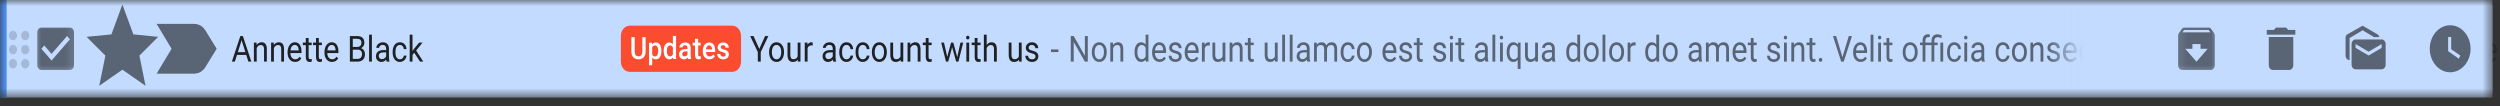 <?xml version="1.0" encoding="utf-8"?>
<svg xmlns="http://www.w3.org/2000/svg" fill="none" height="100%" overflow="visible" preserveAspectRatio="none" style="display: block;" viewBox="0 0 212 9" width="100%">
<rect x="0" y="0" width="212" height="9" fill="#333333" stroke="none"/>
<g id="Clip path group">
<mask height="9" id="mask0_0_2082" maskUnits="userSpaceOnUse" style="mask-type:luminance" width="212" x="0" y="0">
<g id="clip13_102_38554">
<path d="M211.36 0H0V8.271H211.36V0Z" fill="white" id="Vector"/>
</g>
</mask>
<g mask="url(#mask0_0_2082)">
<g id="Group">
<path d="M211.36 0H0V8.271H211.36V0Z" fill="#C2DBFF" id="Vector_2"/>
<path d="M0.566 0H0V8.271H0.566V0Z" fill="#4D90F0" id="Vector_3"/>
<path d="M1.447 5.405C1.447 5.624 1.291 5.804 1.101 5.804C0.911 5.804 0.755 5.624 0.755 5.405C0.755 5.185 0.911 5.006 1.101 5.006C1.291 5.006 1.447 5.185 1.447 5.405ZM1.101 3.809C0.911 3.809 0.755 3.988 0.755 4.208C0.755 4.427 0.911 4.607 1.101 4.607C1.291 4.607 1.447 4.427 1.447 4.208C1.447 3.988 1.291 3.809 1.101 3.809ZM1.101 2.612C0.911 2.612 0.755 2.791 0.755 3.011C0.755 3.23 0.911 3.41 1.101 3.41C1.291 3.41 1.447 3.23 1.447 3.011C1.447 2.791 1.291 2.612 1.101 2.612ZM2.139 3.41C2.329 3.41 2.485 3.23 2.485 3.011C2.485 2.791 2.329 2.612 2.139 2.612C1.948 2.612 1.793 2.791 1.793 3.011C1.793 3.23 1.948 3.41 2.139 3.41ZM2.139 3.809C1.948 3.809 1.793 3.988 1.793 4.208C1.793 4.427 1.948 4.607 2.139 4.607C2.329 4.607 2.485 4.427 2.485 4.208C2.485 3.988 2.329 3.809 2.139 3.809ZM2.139 5.006C1.948 5.006 1.793 5.185 1.793 5.405C1.793 5.624 1.948 5.804 2.139 5.804C2.329 5.804 2.485 5.624 2.485 5.405C2.485 5.185 2.329 5.006 2.139 5.006Z" fill="black" fill-opacity="0.16" id="Vector_4"/>
<g id="Clip path group_2">
<mask height="6" id="mask1_0_2082" maskUnits="userSpaceOnUse" style="mask-type:luminance" width="5" x="2" y="1">
<g id="clip14_102_38554">
<path d="M6.794 1.741H2.642V6.53H6.794V1.741Z" fill="white" id="Vector_5"/>
</g>
</mask>
<g mask="url(#mask1_0_2082)">
<g id="Group_2">
<path d="M5.929 2.34H3.507C3.315 2.34 3.161 2.519 3.161 2.739V5.532C3.161 5.752 3.315 5.931 3.507 5.931H5.929C6.121 5.931 6.275 5.752 6.275 5.532V2.739C6.275 2.519 6.121 2.34 5.929 2.34ZM4.372 5.133L3.507 4.136L3.751 3.854L4.372 4.568L5.685 3.054L5.929 3.337L4.372 5.133Z" fill="black" fill-opacity="0.54" id="Vector_6"/>
</g>
</g>
</g>
<path d="M10.735 3.527L10.768 3.617L10.853 3.626L11.762 3.715L11.072 4.405L11.007 4.47L11.027 4.566L11.234 5.591L10.453 5.047L10.379 4.996L10.306 5.047L9.524 5.591L9.732 4.566L9.751 4.47L9.686 4.405L8.996 3.715L9.905 3.626L9.99 3.617L10.024 3.527L10.379 2.559L10.735 3.527Z" id="Vector_7" stroke="black" stroke-opacity="0.54" stroke-width="1.5"/>
<path d="M16.473 2.938C16.532 2.938 16.583 2.971 16.614 3.022L16.614 3.022L17.299 4.135L16.614 5.249L16.614 5.249C16.583 5.299 16.531 5.332 16.473 5.332L14.9 5.331L15.55 4.249L15.618 4.135L15.55 4.022L14.9 2.94L16.473 2.938Z" id="Vector_8" stroke="black" stroke-opacity="0.54" stroke-width="1.833"/>
<path d="M20.881 4.658H20.094L19.918 5.224H19.662L20.38 3.057H20.596L21.315 5.224H21.061L20.881 4.658ZM20.169 4.423H20.808L20.488 3.41L20.169 4.423ZM21.756 3.614L21.764 3.816C21.87 3.661 22.01 3.584 22.182 3.584C22.477 3.584 22.626 3.776 22.628 4.16V5.224H22.39V4.158C22.389 4.042 22.365 3.957 22.32 3.901C22.275 3.846 22.205 3.818 22.11 3.818C22.032 3.818 21.964 3.841 21.906 3.889C21.847 3.937 21.802 3.999 21.769 4.076V5.224H21.53V3.614H21.756ZM23.214 3.614L23.222 3.816C23.328 3.661 23.468 3.584 23.64 3.584C23.935 3.584 24.083 3.776 24.086 4.16V5.224H23.847V4.158C23.846 4.042 23.823 3.957 23.778 3.901C23.733 3.846 23.663 3.818 23.567 3.818C23.49 3.818 23.422 3.841 23.363 3.889C23.305 3.937 23.259 3.999 23.227 4.076V5.224H22.988V3.614H23.214ZM25.025 5.254C24.836 5.254 24.682 5.182 24.563 5.039C24.445 4.895 24.385 4.704 24.385 4.463V4.413C24.385 4.253 24.412 4.111 24.464 3.986C24.517 3.86 24.591 3.762 24.686 3.691C24.781 3.62 24.884 3.584 24.995 3.584C25.177 3.584 25.318 3.653 25.418 3.791C25.519 3.929 25.569 4.126 25.569 4.383V4.498H24.624C24.627 4.656 24.667 4.785 24.744 4.883C24.821 4.98 24.919 5.029 25.038 5.029C25.122 5.029 25.194 5.009 25.252 4.969C25.311 4.93 25.362 4.877 25.406 4.811L25.551 4.942C25.434 5.15 25.259 5.254 25.025 5.254ZM24.995 3.81C24.899 3.81 24.818 3.851 24.753 3.932C24.688 4.013 24.647 4.126 24.631 4.271H25.331V4.251C25.324 4.111 25.291 4.003 25.233 3.926C25.174 3.849 25.095 3.81 24.995 3.81ZM26.171 3.224V3.614H26.431V3.827H26.171V4.825C26.171 4.889 26.182 4.938 26.205 4.971C26.229 5.003 26.268 5.018 26.324 5.018C26.352 5.018 26.39 5.012 26.438 5.001V5.224C26.375 5.244 26.314 5.254 26.254 5.254C26.148 5.254 26.067 5.216 26.013 5.142C25.959 5.067 25.932 4.962 25.932 4.825V3.827H25.678V3.614H25.932V3.224H26.171ZM27.035 3.224V3.614H27.296V3.827H27.035V4.825C27.035 4.889 27.047 4.938 27.07 4.971C27.093 5.003 27.133 5.018 27.188 5.018C27.216 5.018 27.254 5.012 27.302 5.001V5.224C27.239 5.244 27.178 5.254 27.119 5.254C27.012 5.254 26.932 5.216 26.878 5.142C26.823 5.067 26.796 4.962 26.796 4.825V3.827H26.542V3.614H26.796V3.224H27.035ZM28.155 5.254C27.965 5.254 27.811 5.182 27.693 5.039C27.574 4.895 27.515 4.704 27.515 4.463V4.413C27.515 4.253 27.541 4.111 27.593 3.986C27.647 3.86 27.721 3.762 27.816 3.691C27.911 3.62 28.014 3.584 28.125 3.584C28.306 3.584 28.448 3.653 28.548 3.791C28.649 3.929 28.699 4.126 28.699 4.383V4.498H27.753C27.757 4.656 27.797 4.785 27.873 4.883C27.951 4.98 28.049 5.029 28.168 5.029C28.252 5.029 28.323 5.009 28.382 4.969C28.44 4.93 28.491 4.877 28.535 4.811L28.681 4.942C28.564 5.15 28.389 5.254 28.155 5.254ZM28.125 3.81C28.029 3.81 27.948 3.851 27.883 3.932C27.817 4.013 27.777 4.126 27.761 4.271H28.46V4.251C28.453 4.111 28.421 4.003 28.362 3.926C28.304 3.849 28.225 3.81 28.125 3.81ZM29.669 5.224V3.057H30.283C30.487 3.057 30.64 3.106 30.742 3.203C30.846 3.3 30.897 3.444 30.897 3.635C30.897 3.736 30.872 3.826 30.822 3.904C30.773 3.981 30.705 4.041 30.619 4.084C30.72 4.117 30.8 4.179 30.859 4.271C30.918 4.363 30.948 4.472 30.948 4.599C30.948 4.793 30.893 4.946 30.784 5.057C30.674 5.168 30.52 5.224 30.321 5.224H29.669ZM29.917 4.211V4.99H30.326C30.441 4.99 30.532 4.956 30.598 4.887C30.665 4.818 30.699 4.723 30.699 4.602C30.699 4.341 30.576 4.211 30.33 4.211H29.917ZM29.917 3.981H30.291C30.399 3.981 30.486 3.95 30.55 3.888C30.616 3.825 30.648 3.74 30.648 3.633C30.648 3.514 30.618 3.428 30.558 3.374C30.498 3.32 30.406 3.292 30.283 3.292H29.917V3.981ZM31.537 5.224H31.299V2.938H31.537V5.224ZM32.782 5.224C32.768 5.192 32.757 5.135 32.748 5.054C32.638 5.187 32.505 5.254 32.351 5.254C32.214 5.254 32.1 5.209 32.012 5.119C31.924 5.029 31.88 4.915 31.88 4.777C31.88 4.61 31.935 4.48 32.045 4.387C32.156 4.294 32.312 4.248 32.512 4.248H32.745V4.121C32.745 4.025 32.72 3.949 32.67 3.892C32.62 3.835 32.546 3.806 32.449 3.806C32.364 3.806 32.293 3.831 32.235 3.88C32.177 3.93 32.148 3.99 32.148 4.06H31.909C31.909 3.98 31.933 3.903 31.982 3.828C32.032 3.753 32.099 3.693 32.184 3.65C32.269 3.606 32.362 3.584 32.463 3.584C32.624 3.584 32.75 3.631 32.841 3.724C32.932 3.816 32.98 3.944 32.983 4.106V4.847C32.983 4.995 33 5.113 33.032 5.2V5.224H32.782ZM32.386 5.014C32.461 5.014 32.532 4.992 32.599 4.947C32.666 4.902 32.715 4.844 32.745 4.773V4.443H32.557C32.265 4.443 32.119 4.541 32.119 4.739C32.119 4.825 32.144 4.892 32.194 4.941C32.244 4.989 32.308 5.014 32.386 5.014ZM33.917 5.029C34.002 5.029 34.077 4.999 34.14 4.939C34.204 4.88 34.239 4.806 34.246 4.716H34.472C34.468 4.809 34.44 4.896 34.389 4.98C34.339 5.063 34.271 5.129 34.185 5.179C34.101 5.229 34.012 5.254 33.917 5.254C33.727 5.254 33.576 5.181 33.463 5.035C33.351 4.888 33.295 4.688 33.295 4.434V4.387C33.295 4.231 33.321 4.091 33.37 3.969C33.42 3.847 33.492 3.753 33.584 3.685C33.678 3.618 33.789 3.584 33.916 3.584C34.072 3.584 34.202 3.638 34.306 3.746C34.41 3.854 34.465 3.995 34.472 4.167H34.246C34.239 4.063 34.205 3.978 34.143 3.911C34.082 3.844 34.006 3.81 33.916 3.81C33.795 3.81 33.7 3.861 33.633 3.962C33.567 4.062 33.534 4.207 33.534 4.398V4.45C33.534 4.636 33.567 4.778 33.633 4.878C33.7 4.979 33.794 5.029 33.917 5.029ZM35.13 4.478L34.98 4.658V5.224H34.742V2.938H34.98V4.321L35.108 4.143L35.543 3.614H35.833L35.29 4.286L35.896 5.224H35.616L35.13 4.478Z" fill="#202124" id="Vector_9"/>
<path d="M62.087 2.177H53.406C52.989 2.177 52.651 2.567 52.651 3.047V5.224C52.651 5.705 52.989 6.094 53.406 6.094H62.087C62.504 6.094 62.842 5.705 62.842 5.224V3.047C62.842 2.567 62.504 2.177 62.087 2.177Z" fill="#FB4C2F" id="Vector_10"/>
<path d="M54.747 3.149V4.39C54.747 4.587 54.692 4.744 54.583 4.859C54.473 4.974 54.328 5.031 54.146 5.031C53.961 5.031 53.815 4.975 53.707 4.862C53.599 4.748 53.544 4.59 53.544 4.389V3.149H53.823V4.391C53.823 4.515 53.85 4.61 53.905 4.676C53.959 4.741 54.04 4.774 54.146 4.774C54.361 4.774 54.469 4.643 54.469 4.381V3.149H54.747ZM56.086 4.33C56.086 4.543 56.044 4.714 55.959 4.841C55.876 4.968 55.763 5.031 55.621 5.031C55.49 5.031 55.385 4.982 55.306 4.882V5.537H55.038V3.626H55.285L55.296 3.766C55.375 3.656 55.482 3.601 55.618 3.601C55.764 3.601 55.878 3.663 55.961 3.789C56.044 3.914 56.086 4.088 56.086 4.311V4.33ZM55.818 4.303C55.818 4.166 55.794 4.056 55.746 3.976C55.699 3.895 55.631 3.854 55.543 3.854C55.433 3.854 55.354 3.907 55.306 4.011V4.623C55.355 4.73 55.434 4.784 55.545 4.784C55.63 4.784 55.697 4.745 55.745 4.665C55.794 4.585 55.818 4.465 55.818 4.303ZM56.281 4.306C56.281 4.093 56.323 3.923 56.409 3.794C56.495 3.665 56.609 3.601 56.753 3.601C56.88 3.601 56.982 3.651 57.06 3.754V3.047H57.329V5.006H57.086L57.072 4.863C56.992 4.975 56.885 5.031 56.751 5.031C56.611 5.031 56.497 4.966 56.41 4.836C56.324 4.706 56.281 4.529 56.281 4.306ZM56.549 4.332C56.549 4.473 56.573 4.583 56.619 4.662C56.666 4.74 56.733 4.779 56.819 4.779C56.929 4.779 57.009 4.722 57.06 4.609V4.02C57.011 3.91 56.931 3.854 56.821 3.854C56.734 3.854 56.667 3.894 56.62 3.974C56.573 4.053 56.549 4.173 56.549 4.332ZM58.341 5.006C58.329 4.98 58.319 4.937 58.31 4.877C58.225 4.98 58.12 5.031 57.996 5.031C57.876 5.031 57.778 4.992 57.702 4.913C57.626 4.834 57.588 4.736 57.588 4.62C57.588 4.472 57.635 4.36 57.73 4.282C57.825 4.203 57.96 4.163 58.136 4.163H58.301V4.072C58.301 4.001 58.284 3.944 58.249 3.902C58.215 3.858 58.162 3.836 58.091 3.836C58.03 3.836 57.98 3.854 57.941 3.89C57.902 3.925 57.882 3.969 57.882 4.024H57.613C57.613 3.948 57.635 3.878 57.679 3.812C57.722 3.746 57.781 3.694 57.856 3.657C57.931 3.619 58.014 3.601 58.107 3.601C58.247 3.601 58.358 3.641 58.442 3.723C58.525 3.804 58.568 3.918 58.57 4.065V4.687C58.57 4.811 58.585 4.91 58.615 4.984V5.006H58.341ZM58.046 4.783C58.099 4.783 58.149 4.768 58.195 4.738C58.242 4.708 58.278 4.668 58.301 4.618V4.358H58.156C58.057 4.358 57.982 4.378 57.932 4.418C57.882 4.458 57.857 4.514 57.857 4.588C57.857 4.647 57.874 4.695 57.908 4.73C57.942 4.765 57.988 4.783 58.046 4.783ZM59.205 3.291V3.626H59.416V3.856H59.205V4.626C59.205 4.679 59.214 4.717 59.232 4.741C59.25 4.764 59.282 4.775 59.329 4.775C59.36 4.775 59.391 4.771 59.423 4.762V5.002C59.362 5.022 59.303 5.031 59.246 5.031C59.039 5.031 58.936 4.9 58.936 4.637V3.856H58.739V3.626H58.936V3.291H59.205ZM60.166 5.031C59.996 5.031 59.858 4.97 59.752 4.847C59.646 4.722 59.594 4.557 59.594 4.352V4.313C59.594 4.176 59.616 4.053 59.662 3.945C59.709 3.836 59.773 3.751 59.857 3.691C59.94 3.631 60.033 3.601 60.135 3.601C60.298 3.601 60.424 3.66 60.512 3.78C60.602 3.9 60.646 4.07 60.646 4.289V4.414H59.864C59.873 4.528 59.905 4.618 59.963 4.684C60.021 4.751 60.094 4.784 60.182 4.784C60.305 4.784 60.405 4.727 60.483 4.612L60.627 4.771C60.58 4.854 60.516 4.918 60.435 4.964C60.355 5.009 60.266 5.031 60.166 5.031ZM60.134 3.849C60.061 3.849 60.001 3.879 59.955 3.939C59.91 3.998 59.881 4.081 59.869 4.187H60.381V4.164C60.375 4.06 60.351 3.982 60.309 3.93C60.267 3.876 60.209 3.849 60.134 3.849ZM61.543 4.631C61.543 4.576 61.524 4.534 61.484 4.505C61.445 4.476 61.379 4.45 61.288 4.428C61.197 4.406 61.12 4.378 61.059 4.344C60.925 4.269 60.858 4.161 60.858 4.019C60.858 3.9 60.901 3.8 60.988 3.72C61.075 3.641 61.186 3.601 61.32 3.601C61.463 3.601 61.578 3.641 61.666 3.723C61.755 3.804 61.799 3.91 61.799 4.04H61.53C61.53 3.981 61.511 3.932 61.473 3.893C61.434 3.853 61.383 3.833 61.32 3.833C61.261 3.833 61.213 3.848 61.175 3.88C61.138 3.911 61.12 3.953 61.12 4.006C61.12 4.054 61.137 4.091 61.172 4.117C61.206 4.143 61.277 4.17 61.382 4.197C61.487 4.224 61.57 4.256 61.63 4.293C61.69 4.33 61.735 4.374 61.763 4.426C61.793 4.477 61.808 4.54 61.808 4.614C61.808 4.738 61.763 4.839 61.674 4.917C61.585 4.993 61.468 5.031 61.323 5.031C61.225 5.031 61.138 5.011 61.061 4.97C60.985 4.929 60.925 4.873 60.882 4.802C60.84 4.73 60.818 4.654 60.818 4.571H61.079C61.083 4.644 61.107 4.701 61.151 4.741C61.195 4.78 61.254 4.799 61.327 4.799C61.398 4.799 61.451 4.784 61.488 4.753C61.525 4.722 61.543 4.681 61.543 4.631Z" fill="white" id="Vector_11"/>
<path d="M64.387 4.145L64.878 3.057H65.159L64.511 4.416V5.224H64.263V4.416L63.616 3.057H63.9L64.387 4.145ZM65.216 4.404C65.216 4.246 65.242 4.104 65.296 3.978C65.35 3.853 65.425 3.755 65.52 3.687C65.616 3.618 65.726 3.584 65.849 3.584C66.039 3.584 66.193 3.66 66.31 3.812C66.427 3.963 66.486 4.165 66.486 4.417V4.437C66.486 4.593 66.46 4.734 66.408 4.859C66.356 4.983 66.282 5.08 66.184 5.149C66.088 5.219 65.977 5.254 65.852 5.254C65.662 5.254 65.509 5.178 65.391 5.026C65.274 4.874 65.216 4.673 65.216 4.423V4.404ZM65.456 4.437C65.456 4.615 65.491 4.759 65.563 4.867C65.635 4.975 65.731 5.029 65.852 5.029C65.973 5.029 66.069 4.974 66.141 4.865C66.212 4.755 66.248 4.601 66.248 4.404C66.248 4.227 66.211 4.085 66.138 3.975C66.066 3.865 65.969 3.81 65.849 3.81C65.731 3.81 65.636 3.864 65.564 3.972C65.492 4.081 65.456 4.235 65.456 4.437ZM67.647 5.065C67.555 5.19 67.418 5.254 67.238 5.254C67.09 5.254 66.976 5.204 66.898 5.105C66.82 5.005 66.781 4.857 66.78 4.661V3.614H67.019V4.654C67.019 4.898 67.105 5.02 67.277 5.02C67.459 5.02 67.581 4.941 67.641 4.785V3.614H67.879V5.224H67.653L67.647 5.065ZM68.918 3.861C68.882 3.854 68.843 3.85 68.801 3.85C68.644 3.85 68.538 3.927 68.482 4.081V5.224H68.243V3.614H68.476L68.479 3.8C68.558 3.656 68.669 3.584 68.812 3.584C68.859 3.584 68.894 3.591 68.918 3.605V3.861ZM70.656 5.224C70.642 5.192 70.631 5.135 70.622 5.054C70.511 5.187 70.379 5.254 70.225 5.254C70.087 5.254 69.974 5.209 69.885 5.119C69.798 5.029 69.754 4.915 69.754 4.777C69.754 4.61 69.809 4.48 69.919 4.387C70.03 4.294 70.186 4.248 70.386 4.248H70.618V4.121C70.618 4.025 70.593 3.949 70.544 3.892C70.494 3.835 70.42 3.806 70.323 3.806C70.238 3.806 70.166 3.831 70.109 3.88C70.051 3.93 70.022 3.99 70.022 4.06H69.782C69.782 3.98 69.807 3.903 69.856 3.828C69.906 3.753 69.973 3.693 70.057 3.65C70.142 3.606 70.236 3.584 70.337 3.584C70.498 3.584 70.624 3.631 70.715 3.724C70.806 3.816 70.853 3.944 70.857 4.106V4.847C70.857 4.995 70.873 5.113 70.906 5.2V5.224H70.656ZM70.26 5.014C70.335 5.014 70.405 4.992 70.473 4.947C70.54 4.902 70.588 4.844 70.618 4.773V4.443H70.431C70.139 4.443 69.993 4.541 69.993 4.739C69.993 4.825 70.018 4.892 70.067 4.941C70.117 4.989 70.181 5.014 70.26 5.014ZM71.791 5.029C71.876 5.029 71.95 4.999 72.014 4.939C72.078 4.88 72.113 4.806 72.12 4.716H72.346C72.341 4.809 72.314 4.896 72.263 4.98C72.212 5.063 72.144 5.129 72.059 5.179C71.975 5.229 71.885 5.254 71.791 5.254C71.601 5.254 71.45 5.181 71.337 5.035C71.225 4.888 71.169 4.688 71.169 4.434V4.387C71.169 4.231 71.194 4.091 71.244 3.969C71.294 3.847 71.365 3.753 71.458 3.685C71.552 3.618 71.662 3.584 71.79 3.584C71.946 3.584 72.076 3.638 72.179 3.746C72.283 3.854 72.339 3.995 72.346 4.167H72.12C72.113 4.063 72.079 3.978 72.017 3.911C71.956 3.844 71.88 3.81 71.79 3.81C71.668 3.81 71.574 3.861 71.507 3.962C71.441 4.062 71.408 4.207 71.408 4.398V4.45C71.408 4.636 71.441 4.778 71.507 4.878C71.573 4.979 71.668 5.029 71.791 5.029ZM73.174 5.029C73.259 5.029 73.333 4.999 73.397 4.939C73.461 4.88 73.496 4.806 73.503 4.716H73.728C73.724 4.809 73.697 4.896 73.646 4.98C73.595 5.063 73.527 5.129 73.442 5.179C73.358 5.229 73.268 5.254 73.174 5.254C72.984 5.254 72.832 5.181 72.72 5.035C72.608 4.888 72.552 4.688 72.552 4.434V4.387C72.552 4.231 72.577 4.091 72.627 3.969C72.677 3.847 72.748 3.753 72.841 3.685C72.935 3.618 73.045 3.584 73.172 3.584C73.329 3.584 73.459 3.638 73.562 3.746C73.666 3.854 73.722 3.995 73.728 4.167H73.503C73.496 4.063 73.462 3.978 73.4 3.911C73.339 3.844 73.263 3.81 73.172 3.81C73.051 3.81 72.957 3.861 72.89 3.962C72.824 4.062 72.791 4.207 72.791 4.398V4.45C72.791 4.636 72.824 4.778 72.89 4.878C72.956 4.979 73.051 5.029 73.174 5.029ZM73.934 4.404C73.934 4.246 73.96 4.104 74.014 3.978C74.068 3.853 74.143 3.755 74.238 3.687C74.335 3.618 74.444 3.584 74.567 3.584C74.757 3.584 74.911 3.66 75.028 3.812C75.145 3.963 75.204 4.165 75.204 4.417V4.437C75.204 4.593 75.178 4.734 75.126 4.859C75.074 4.983 75 5.08 74.903 5.149C74.806 5.219 74.695 5.254 74.57 5.254C74.38 5.254 74.227 5.178 74.109 5.026C73.992 4.874 73.934 4.673 73.934 4.423V4.404ZM74.174 4.437C74.174 4.615 74.209 4.759 74.281 4.867C74.353 4.975 74.449 5.029 74.57 5.029C74.691 5.029 74.787 4.974 74.859 4.865C74.93 4.755 74.966 4.601 74.966 4.404C74.966 4.227 74.929 4.085 74.856 3.975C74.784 3.865 74.688 3.81 74.567 3.81C74.449 3.81 74.354 3.864 74.282 3.972C74.21 4.081 74.174 4.235 74.174 4.437ZM76.365 5.065C76.272 5.19 76.136 5.254 75.956 5.254C75.808 5.254 75.694 5.204 75.616 5.105C75.538 5.005 75.499 4.857 75.498 4.661V3.614H75.737V4.654C75.737 4.898 75.823 5.02 75.995 5.02C76.177 5.02 76.299 4.941 76.359 4.785V3.614H76.598V5.224H76.371L76.365 5.065ZM77.187 3.614L77.195 3.816C77.302 3.661 77.441 3.584 77.613 3.584C77.908 3.584 78.057 3.776 78.059 4.16V5.224H77.821V4.158C77.82 4.042 77.796 3.957 77.751 3.901C77.706 3.846 77.636 3.818 77.541 3.818C77.463 3.818 77.395 3.841 77.337 3.889C77.278 3.937 77.233 3.999 77.2 4.076V5.224H76.961V3.614H77.187ZM78.743 3.224V3.614H79.004V3.827H78.743V4.825C78.743 4.889 78.754 4.938 78.778 4.971C78.801 5.003 78.841 5.018 78.896 5.018C78.924 5.018 78.962 5.012 79.01 5.001V5.224C78.947 5.244 78.886 5.254 78.827 5.254C78.72 5.254 78.64 5.216 78.586 5.142C78.531 5.067 78.504 4.962 78.504 4.825V3.827H78.25V3.614H78.504V3.224H78.743ZM81.175 4.844L81.443 3.614H81.682L81.275 5.224H81.082L80.742 4.004L80.412 5.224H80.219L79.814 3.614H80.051L80.326 4.819L80.651 3.614H80.843L81.175 4.844ZM82.185 5.224H81.946V3.614H82.185V5.224ZM81.927 3.187C81.927 3.142 81.938 3.104 81.962 3.074C81.986 3.043 82.021 3.028 82.067 3.028C82.114 3.028 82.149 3.043 82.173 3.074C82.197 3.104 82.209 3.142 82.209 3.187C82.209 3.232 82.197 3.269 82.173 3.298C82.149 3.328 82.114 3.343 82.067 3.343C82.021 3.343 81.986 3.328 81.962 3.298C81.938 3.269 81.927 3.232 81.927 3.187ZM82.892 3.224V3.614H83.152V3.827H82.892V4.825C82.892 4.889 82.903 4.938 82.927 4.971C82.95 5.003 82.989 5.018 83.045 5.018C83.073 5.018 83.111 5.012 83.159 5.001V5.224C83.096 5.244 83.035 5.254 82.975 5.254C82.869 5.254 82.788 5.216 82.734 5.142C82.68 5.067 82.653 4.962 82.653 4.825V3.827H82.399V3.614H82.653V3.224H82.892ZM83.671 3.809C83.777 3.659 83.914 3.584 84.084 3.584C84.379 3.584 84.528 3.776 84.53 4.16V5.224H84.291V4.158C84.291 4.042 84.267 3.957 84.222 3.901C84.177 3.846 84.107 3.818 84.011 3.818C83.934 3.818 83.866 3.841 83.808 3.889C83.749 3.937 83.704 3.999 83.671 4.076V5.224H83.432V2.938H83.671V3.809ZM86.404 5.065C86.312 5.19 86.175 5.254 85.996 5.254C85.847 5.254 85.733 5.204 85.655 5.105C85.578 5.005 85.538 4.857 85.538 4.661V3.614H85.776V4.654C85.776 4.898 85.862 5.02 86.034 5.02C86.217 5.02 86.338 4.941 86.398 4.785V3.614H86.637V5.224H86.41L86.404 5.065ZM87.813 4.797C87.813 4.722 87.789 4.665 87.74 4.624C87.691 4.582 87.607 4.547 87.486 4.517C87.365 4.487 87.269 4.451 87.198 4.41C87.127 4.368 87.075 4.318 87.04 4.261C87.007 4.204 86.99 4.135 86.99 4.056C86.99 3.924 87.038 3.812 87.135 3.721C87.232 3.63 87.356 3.584 87.506 3.584C87.665 3.584 87.793 3.631 87.891 3.725C87.989 3.82 88.039 3.94 88.039 4.087H87.799C87.799 4.012 87.771 3.947 87.715 3.892C87.66 3.837 87.591 3.81 87.506 3.81C87.419 3.81 87.351 3.832 87.302 3.876C87.253 3.919 87.229 3.976 87.229 4.047C87.229 4.113 87.252 4.163 87.297 4.197C87.343 4.231 87.425 4.263 87.544 4.294C87.663 4.325 87.76 4.361 87.834 4.404C87.908 4.446 87.962 4.498 87.998 4.559C88.034 4.618 88.052 4.691 88.052 4.777C88.052 4.921 88.002 5.037 87.902 5.124C87.802 5.21 87.673 5.254 87.514 5.254C87.402 5.254 87.303 5.231 87.217 5.185C87.131 5.139 87.064 5.076 87.015 4.995C86.967 4.912 86.942 4.823 86.942 4.728H87.181C87.185 4.82 87.217 4.894 87.276 4.948C87.337 5.002 87.416 5.029 87.514 5.029C87.604 5.029 87.677 5.008 87.731 4.966C87.786 4.924 87.813 4.867 87.813 4.797Z" fill="#202124" id="Vector_12"/>
<path d="M89.75 4.416H89.121V4.191H89.75V4.416Z" fill="black" fill-opacity="0.54" id="Vector_13"/>
<path d="M92.244 5.224H91.995L91.05 3.554V5.224H90.801V3.057H91.05L91.998 4.734V3.057H92.244V5.224ZM92.584 4.404C92.584 4.246 92.61 4.104 92.663 3.978C92.718 3.852 92.793 3.755 92.888 3.687C92.984 3.618 93.094 3.584 93.217 3.584C93.407 3.584 93.561 3.66 93.677 3.812C93.795 3.963 93.854 4.165 93.854 4.417V4.437C93.854 4.593 93.828 4.734 93.776 4.859C93.724 4.983 93.65 5.08 93.552 5.149C93.456 5.219 93.345 5.253 93.22 5.253C93.03 5.253 92.877 5.177 92.759 5.026C92.642 4.874 92.584 4.673 92.584 4.423V4.404ZM92.823 4.437C92.823 4.615 92.859 4.758 92.93 4.866C93.003 4.975 93.099 5.029 93.22 5.029C93.341 5.029 93.437 4.974 93.508 4.865C93.58 4.755 93.615 4.601 93.615 4.404C93.615 4.227 93.579 4.084 93.506 3.975C93.434 3.865 93.337 3.81 93.217 3.81C93.099 3.81 93.004 3.864 92.932 3.972C92.86 4.08 92.823 4.235 92.823 4.437ZM94.379 3.614L94.387 3.816C94.494 3.661 94.633 3.584 94.805 3.584C95.1 3.584 95.249 3.776 95.251 4.16V5.224H95.013V4.158C95.012 4.042 94.989 3.956 94.943 3.901C94.898 3.845 94.828 3.818 94.733 3.818C94.655 3.818 94.587 3.841 94.529 3.889C94.47 3.937 94.425 3.999 94.392 4.076V5.224H94.154V3.614H94.379ZM96.209 4.405C96.209 4.158 96.259 3.96 96.361 3.81C96.462 3.659 96.595 3.584 96.759 3.584C96.923 3.584 97.052 3.648 97.148 3.777V2.938H97.386V5.224H97.167L97.155 5.051C97.06 5.186 96.927 5.253 96.757 5.253C96.595 5.253 96.463 5.177 96.361 5.024C96.259 4.871 96.209 4.672 96.209 4.426V4.405ZM96.447 4.437C96.447 4.619 96.48 4.762 96.545 4.865C96.611 4.968 96.701 5.02 96.816 5.02C96.968 5.02 97.078 4.941 97.148 4.785V4.045C97.076 3.893 96.967 3.818 96.819 3.818C96.702 3.818 96.611 3.87 96.545 3.974C96.48 4.078 96.447 4.232 96.447 4.437ZM98.337 5.253C98.148 5.253 97.994 5.182 97.875 5.039C97.757 4.895 97.697 4.703 97.697 4.463V4.413C97.697 4.253 97.724 4.111 97.776 3.986C97.829 3.86 97.903 3.762 97.998 3.691C98.093 3.62 98.197 3.584 98.308 3.584C98.489 3.584 98.63 3.653 98.731 3.791C98.831 3.929 98.882 4.126 98.882 4.383V4.497H97.936C97.939 4.656 97.979 4.785 98.056 4.883C98.133 4.98 98.231 5.029 98.35 5.029C98.434 5.029 98.506 5.009 98.564 4.969C98.623 4.93 98.674 4.877 98.718 4.811L98.864 4.942C98.746 5.15 98.571 5.253 98.337 5.253ZM98.308 3.81C98.211 3.81 98.13 3.851 98.065 3.932C98 4.013 97.959 4.126 97.944 4.271H98.643V4.25C98.636 4.111 98.603 4.003 98.545 3.926C98.486 3.849 98.407 3.81 98.308 3.81ZM99.972 4.797C99.972 4.722 99.947 4.665 99.898 4.624C99.85 4.582 99.765 4.547 99.644 4.517C99.524 4.487 99.428 4.451 99.356 4.41C99.286 4.368 99.233 4.318 99.199 4.261C99.165 4.203 99.149 4.135 99.149 4.056C99.149 3.924 99.197 3.812 99.293 3.721C99.39 3.629 99.514 3.584 99.665 3.584C99.823 3.584 99.951 3.631 100.049 3.725C100.148 3.819 100.197 3.94 100.197 4.087H99.957C99.957 4.011 99.93 3.946 99.874 3.892C99.819 3.837 99.749 3.81 99.665 3.81C99.578 3.81 99.51 3.832 99.461 3.876C99.412 3.919 99.387 3.976 99.387 4.047C99.387 4.113 99.41 4.163 99.456 4.197C99.501 4.231 99.583 4.263 99.702 4.294C99.822 4.324 99.918 4.361 99.992 4.404C100.066 4.446 100.121 4.498 100.156 4.558C100.192 4.618 100.21 4.691 100.21 4.777C100.21 4.921 100.16 5.037 100.061 5.124C99.961 5.21 99.831 5.253 99.672 5.253C99.561 5.253 99.462 5.231 99.376 5.185C99.29 5.139 99.222 5.076 99.173 4.994C99.125 4.912 99.101 4.823 99.101 4.728H99.339C99.344 4.82 99.376 4.894 99.435 4.948C99.495 5.002 99.574 5.029 99.672 5.029C99.763 5.029 99.835 5.008 99.889 4.966C99.944 4.923 99.972 4.867 99.972 4.797ZM101.1 5.253C100.911 5.253 100.757 5.182 100.639 5.039C100.52 4.895 100.461 4.703 100.461 4.463V4.413C100.461 4.253 100.487 4.111 100.539 3.986C100.592 3.86 100.666 3.762 100.761 3.691C100.857 3.62 100.96 3.584 101.071 3.584C101.252 3.584 101.393 3.653 101.494 3.791C101.595 3.929 101.645 4.126 101.645 4.383V4.497H100.699C100.703 4.656 100.743 4.785 100.819 4.883C100.897 4.98 100.995 5.029 101.113 5.029C101.198 5.029 101.269 5.009 101.328 4.969C101.386 4.93 101.437 4.877 101.481 4.811L101.627 4.942C101.51 5.15 101.334 5.253 101.1 5.253ZM101.071 3.81C100.974 3.81 100.893 3.851 100.828 3.932C100.763 4.013 100.722 4.126 100.707 4.271H101.406V4.25C101.399 4.111 101.367 4.003 101.308 3.926C101.25 3.849 101.171 3.81 101.071 3.81ZM102.597 3.861C102.561 3.854 102.522 3.85 102.479 3.85C102.323 3.85 102.217 3.927 102.161 4.081V5.224H101.922V3.614H102.154L102.158 3.8C102.237 3.656 102.347 3.584 102.491 3.584C102.538 3.584 102.573 3.591 102.597 3.605V3.861ZM103.679 5.064C103.586 5.19 103.45 5.253 103.27 5.253C103.121 5.253 103.008 5.204 102.93 5.104C102.852 5.004 102.813 4.857 102.812 4.661V3.614H103.051V4.654C103.051 4.898 103.137 5.02 103.309 5.02C103.491 5.02 103.612 4.941 103.673 4.785V3.614H103.911V5.224H103.684L103.679 5.064ZM104.501 3.614L104.509 3.816C104.615 3.661 104.755 3.584 104.927 3.584C105.222 3.584 105.37 3.776 105.373 4.16V5.224H105.134V4.158C105.134 4.042 105.11 3.956 105.065 3.901C105.02 3.845 104.95 3.818 104.854 3.818C104.777 3.818 104.709 3.841 104.651 3.889C104.592 3.937 104.546 3.999 104.514 4.076V5.224H104.275V3.614H104.501ZM106.057 3.224V3.614H106.317V3.826H106.057V4.825C106.057 4.889 106.068 4.938 106.092 4.971C106.115 5.002 106.154 5.018 106.21 5.018C106.238 5.018 106.276 5.012 106.324 5V5.224C106.261 5.243 106.2 5.253 106.14 5.253C106.034 5.253 105.953 5.216 105.899 5.142C105.845 5.067 105.818 4.962 105.818 4.825V3.826H105.564V3.614H105.818V3.224H106.057ZM108.114 5.064C108.021 5.19 107.885 5.253 107.705 5.253C107.557 5.253 107.443 5.204 107.365 5.104C107.288 5.004 107.248 4.857 107.247 4.661V3.614H107.486V4.654C107.486 4.898 107.572 5.02 107.744 5.02C107.926 5.02 108.048 4.941 108.108 4.785V3.614H108.347V5.224H108.12L108.114 5.064ZM108.97 5.224H108.731V2.938H108.97V5.224ZM109.612 5.224H109.373V2.938H109.612V5.224ZM110.857 5.224C110.843 5.192 110.832 5.135 110.823 5.054C110.712 5.187 110.58 5.253 110.426 5.253C110.288 5.253 110.175 5.209 110.087 5.119C109.999 5.029 109.955 4.915 109.955 4.777C109.955 4.61 110.01 4.48 110.12 4.387C110.231 4.294 110.387 4.248 110.587 4.248H110.819V4.121C110.819 4.025 110.795 3.949 110.745 3.892C110.695 3.835 110.621 3.806 110.524 3.806C110.439 3.806 110.368 3.83 110.31 3.88C110.252 3.93 110.224 3.99 110.224 4.06H109.984C109.984 3.98 110.008 3.902 110.057 3.828C110.107 3.753 110.174 3.693 110.258 3.65C110.344 3.606 110.437 3.584 110.538 3.584C110.699 3.584 110.825 3.631 110.916 3.724C111.007 3.816 111.055 3.944 111.058 4.106V4.847C111.058 4.995 111.075 5.113 111.107 5.2V5.224H110.857ZM110.461 5.014C110.536 5.014 110.607 4.992 110.674 4.947C110.741 4.902 110.789 4.844 110.819 4.773V4.442H110.632C110.34 4.442 110.194 4.541 110.194 4.738C110.194 4.825 110.219 4.892 110.269 4.941C110.319 4.989 110.383 5.014 110.461 5.014ZM111.657 3.614L111.663 3.792C111.766 3.653 111.904 3.584 112.077 3.584C112.273 3.584 112.405 3.67 112.476 3.843C112.522 3.766 112.583 3.703 112.657 3.655C112.731 3.608 112.819 3.584 112.921 3.584C113.227 3.584 113.383 3.771 113.388 4.145V5.224H113.149V4.161C113.149 4.046 113.127 3.96 113.081 3.904C113.035 3.846 112.959 3.818 112.851 3.818C112.763 3.818 112.689 3.848 112.631 3.91C112.572 3.97 112.538 4.052 112.529 4.155V5.224H112.289V4.169C112.289 3.935 112.19 3.818 111.991 3.818C111.834 3.818 111.727 3.894 111.67 4.048V5.224H111.431V3.614H111.657ZM114.309 5.029C114.394 5.029 114.469 4.999 114.532 4.939C114.596 4.88 114.631 4.805 114.638 4.716H114.864C114.859 4.809 114.832 4.896 114.781 4.98C114.731 5.063 114.663 5.129 114.577 5.179C114.493 5.229 114.404 5.253 114.309 5.253C114.119 5.253 113.968 5.18 113.855 5.035C113.743 4.888 113.687 4.687 113.687 4.433V4.387C113.687 4.231 113.712 4.091 113.762 3.969C113.812 3.847 113.883 3.753 113.976 3.685C114.07 3.618 114.18 3.584 114.308 3.584C114.464 3.584 114.594 3.638 114.697 3.746C114.802 3.854 114.857 3.995 114.864 4.167H114.638C114.631 4.063 114.597 3.978 114.535 3.911C114.474 3.844 114.398 3.81 114.308 3.81C114.187 3.81 114.092 3.861 114.025 3.962C113.959 4.062 113.926 4.207 113.926 4.398V4.45C113.926 4.635 113.959 4.778 114.025 4.878C114.092 4.978 114.186 5.029 114.309 5.029ZM115.069 4.404C115.069 4.246 115.096 4.104 115.149 3.978C115.203 3.852 115.278 3.755 115.373 3.687C115.47 3.618 115.579 3.584 115.702 3.584C115.892 3.584 116.046 3.66 116.163 3.812C116.281 3.963 116.34 4.165 116.34 4.417V4.437C116.34 4.593 116.313 4.734 116.261 4.859C116.209 4.983 116.135 5.08 116.038 5.149C115.941 5.219 115.83 5.253 115.705 5.253C115.516 5.253 115.362 5.177 115.244 5.026C115.127 4.874 115.069 4.673 115.069 4.423V4.404ZM115.309 4.437C115.309 4.615 115.345 4.758 115.416 4.866C115.488 4.975 115.585 5.029 115.705 5.029C115.826 5.029 115.922 4.974 115.994 4.865C116.065 4.755 116.101 4.601 116.101 4.404C116.101 4.227 116.064 4.084 115.991 3.975C115.919 3.865 115.823 3.81 115.702 3.81C115.585 3.81 115.489 3.864 115.417 3.972C115.345 4.08 115.309 4.235 115.309 4.437ZM117.873 5.253C117.684 5.253 117.53 5.182 117.412 5.039C117.293 4.895 117.234 4.703 117.234 4.463V4.413C117.234 4.253 117.26 4.111 117.312 3.986C117.366 3.86 117.44 3.762 117.534 3.691C117.63 3.62 117.733 3.584 117.844 3.584C118.025 3.584 118.166 3.653 118.267 3.791C118.367 3.929 118.418 4.126 118.418 4.383V4.497H117.472C117.476 4.656 117.516 4.785 117.592 4.883C117.67 4.98 117.768 5.029 117.886 5.029C117.971 5.029 118.042 5.009 118.1 4.969C118.159 4.93 118.21 4.877 118.254 4.811L118.4 4.942C118.283 5.15 118.107 5.253 117.873 5.253ZM117.844 3.81C117.748 3.81 117.667 3.851 117.601 3.932C117.536 4.013 117.495 4.126 117.48 4.271H118.179V4.25C118.172 4.111 118.14 4.003 118.081 3.926C118.023 3.849 117.944 3.81 117.844 3.81ZM119.508 4.797C119.508 4.722 119.484 4.665 119.434 4.624C119.386 4.582 119.302 4.547 119.18 4.517C119.06 4.487 118.964 4.451 118.893 4.41C118.822 4.368 118.77 4.318 118.735 4.261C118.702 4.203 118.685 4.135 118.685 4.056C118.685 3.924 118.733 3.812 118.829 3.721C118.927 3.629 119.05 3.584 119.201 3.584C119.359 3.584 119.487 3.631 119.585 3.725C119.684 3.819 119.734 3.94 119.734 4.087H119.494C119.494 4.011 119.466 3.946 119.41 3.892C119.355 3.837 119.285 3.81 119.201 3.81C119.114 3.81 119.046 3.832 118.997 3.876C118.948 3.919 118.924 3.976 118.924 4.047C118.924 4.113 118.946 4.163 118.992 4.197C119.038 4.231 119.12 4.263 119.238 4.294C119.358 4.324 119.455 4.361 119.529 4.404C119.603 4.446 119.657 4.498 119.692 4.558C119.728 4.618 119.747 4.691 119.747 4.777C119.747 4.921 119.697 5.037 119.597 5.124C119.497 5.21 119.368 5.253 119.209 5.253C119.097 5.253 118.998 5.231 118.912 5.185C118.826 5.139 118.758 5.076 118.709 4.994C118.661 4.912 118.637 4.823 118.637 4.728H118.876C118.88 4.82 118.912 4.894 118.971 4.948C119.032 5.002 119.111 5.029 119.209 5.029C119.299 5.029 119.371 5.008 119.425 4.966C119.481 4.923 119.508 4.867 119.508 4.797ZM120.381 3.224V3.614H120.642V3.826H120.381V4.825C120.381 4.889 120.393 4.938 120.416 4.971C120.439 5.002 120.479 5.018 120.535 5.018C120.562 5.018 120.6 5.012 120.648 5V5.224C120.586 5.243 120.524 5.253 120.465 5.253C120.359 5.253 120.278 5.216 120.224 5.142C120.17 5.067 120.143 4.962 120.143 4.825V3.826H119.889V3.614H120.143V3.224H120.381ZM122.39 4.797C122.39 4.722 122.365 4.665 122.316 4.624C122.268 4.582 122.183 4.547 122.062 4.517C121.942 4.487 121.846 4.451 121.775 4.41C121.704 4.368 121.651 4.318 121.617 4.261C121.584 4.203 121.567 4.135 121.567 4.056C121.567 3.924 121.615 3.812 121.711 3.721C121.808 3.629 121.932 3.584 122.083 3.584C122.241 3.584 122.369 3.631 122.467 3.725C122.566 3.819 122.616 3.94 122.616 4.087H122.376C122.376 4.011 122.348 3.946 122.292 3.892C122.237 3.837 122.167 3.81 122.083 3.81C121.996 3.81 121.928 3.832 121.879 3.876C121.83 3.919 121.805 3.976 121.805 4.047C121.805 4.113 121.828 4.163 121.874 4.197C121.919 4.231 122.002 4.263 122.12 4.294C122.24 4.324 122.337 4.361 122.41 4.404C122.484 4.446 122.539 4.498 122.574 4.558C122.611 4.618 122.629 4.691 122.629 4.777C122.629 4.921 122.579 5.037 122.479 5.124C122.379 5.21 122.25 5.253 122.091 5.253C121.979 5.253 121.88 5.231 121.794 5.185C121.708 5.139 121.64 5.076 121.591 4.994C121.543 4.912 121.519 4.823 121.519 4.728H121.758C121.762 4.82 121.794 4.894 121.853 4.948C121.913 5.002 121.992 5.029 122.091 5.029C122.181 5.029 122.253 5.008 122.307 4.966C122.362 4.923 122.39 4.867 122.39 4.797ZM123.199 5.224H122.96V3.614H123.199V5.224ZM122.941 3.187C122.941 3.142 122.952 3.104 122.976 3.074C123 3.043 123.035 3.027 123.081 3.027C123.128 3.027 123.163 3.043 123.187 3.074C123.211 3.104 123.223 3.142 123.223 3.187C123.223 3.231 123.211 3.269 123.187 3.298C123.163 3.328 123.128 3.343 123.081 3.343C123.035 3.343 123 3.328 122.976 3.298C122.952 3.269 122.941 3.231 122.941 3.187ZM123.906 3.224V3.614H124.166V3.826H123.906V4.825C123.906 4.889 123.917 4.938 123.941 4.971C123.964 5.002 124.003 5.018 124.059 5.018C124.087 5.018 124.125 5.012 124.173 5V5.224C124.11 5.243 124.049 5.253 123.989 5.253C123.883 5.253 123.802 5.216 123.748 5.142C123.694 5.067 123.667 4.962 123.667 4.825V3.826H123.413V3.614H123.667V3.224H123.906ZM125.963 5.224C125.95 5.192 125.938 5.135 125.93 5.054C125.819 5.187 125.686 5.253 125.532 5.253C125.395 5.253 125.282 5.209 125.193 5.119C125.106 5.029 125.062 4.915 125.062 4.777C125.062 4.61 125.117 4.48 125.227 4.387C125.338 4.294 125.493 4.248 125.694 4.248H125.926V4.121C125.926 4.025 125.901 3.949 125.851 3.892C125.801 3.835 125.728 3.806 125.631 3.806C125.545 3.806 125.474 3.83 125.416 3.88C125.359 3.93 125.33 3.99 125.33 4.06H125.09C125.09 3.98 125.114 3.902 125.163 3.828C125.213 3.753 125.28 3.693 125.365 3.65C125.45 3.606 125.543 3.584 125.645 3.584C125.805 3.584 125.932 3.631 126.023 3.724C126.114 3.816 126.161 3.944 126.165 4.106V4.847C126.165 4.995 126.181 5.113 126.214 5.2V5.224H125.963ZM125.567 5.014C125.642 5.014 125.713 4.992 125.78 4.947C125.847 4.902 125.896 4.844 125.926 4.773V4.442H125.739C125.446 4.442 125.3 4.541 125.3 4.738C125.3 4.825 125.325 4.892 125.375 4.941C125.425 4.989 125.489 5.014 125.567 5.014ZM126.798 5.224H126.559V2.938H126.798V5.224ZM127.44 5.224H127.202V3.614H127.44V5.224ZM127.182 3.187C127.182 3.142 127.194 3.104 127.217 3.074C127.241 3.043 127.276 3.027 127.323 3.027C127.37 3.027 127.405 3.043 127.429 3.074C127.453 3.104 127.465 3.142 127.465 3.187C127.465 3.231 127.453 3.269 127.429 3.298C127.405 3.328 127.37 3.343 127.323 3.343C127.276 3.343 127.241 3.328 127.217 3.298C127.194 3.269 127.182 3.231 127.182 3.187ZM127.765 4.405C127.765 4.152 127.816 3.952 127.916 3.806C128.017 3.658 128.152 3.584 128.322 3.584C128.487 3.584 128.617 3.648 128.712 3.776L128.723 3.614H128.942V5.843H128.703V5.075C128.607 5.194 128.479 5.253 128.319 5.253C128.15 5.253 128.016 5.178 127.915 5.027C127.815 4.875 127.765 4.675 127.765 4.425V4.405ZM128.004 4.437C128.004 4.621 128.038 4.766 128.105 4.871C128.173 4.976 128.264 5.029 128.378 5.029C128.52 5.029 128.628 4.956 128.703 4.811V4.023C128.628 3.881 128.52 3.81 128.381 3.81C128.266 3.81 128.174 3.863 128.106 3.969C128.038 4.074 128.004 4.23 128.004 4.437ZM130.187 5.064C130.094 5.19 129.958 5.253 129.778 5.253C129.629 5.253 129.516 5.204 129.437 5.104C129.36 5.004 129.321 4.857 129.32 4.661V3.614H129.559V4.654C129.559 4.898 129.645 5.02 129.817 5.02C129.999 5.02 130.12 4.941 130.18 4.785V3.614H130.419V5.224H130.192L130.187 5.064ZM131.645 5.224C131.631 5.192 131.62 5.135 131.611 5.054C131.5 5.187 131.368 5.253 131.214 5.253C131.076 5.253 130.963 5.209 130.875 5.119C130.787 5.029 130.743 4.915 130.743 4.777C130.743 4.61 130.798 4.48 130.908 4.387C131.019 4.294 131.175 4.248 131.375 4.248H131.607V4.121C131.607 4.025 131.582 3.949 131.532 3.892C131.483 3.835 131.409 3.806 131.312 3.806C131.227 3.806 131.155 3.83 131.098 3.88C131.04 3.93 131.011 3.99 131.011 4.06H130.771C130.771 3.98 130.796 3.902 130.845 3.828C130.895 3.753 130.962 3.693 131.046 3.65C131.131 3.606 131.225 3.584 131.326 3.584C131.487 3.584 131.613 3.631 131.704 3.724C131.795 3.816 131.842 3.944 131.846 4.106V4.847C131.846 4.995 131.862 5.113 131.895 5.2V5.224H131.645ZM131.249 5.014C131.323 5.014 131.394 4.992 131.461 4.947C131.529 4.902 131.577 4.844 131.607 4.773V4.442H131.42C131.128 4.442 130.982 4.541 130.982 4.738C130.982 4.825 131.006 4.892 131.056 4.941C131.106 4.989 131.17 5.014 131.249 5.014ZM132.817 4.405C132.817 4.158 132.868 3.96 132.969 3.81C133.071 3.659 133.204 3.584 133.368 3.584C133.532 3.584 133.661 3.648 133.756 3.777V2.938H133.995V5.224H133.776L133.764 5.051C133.669 5.186 133.536 5.253 133.366 5.253C133.204 5.253 133.072 5.177 132.969 5.024C132.868 4.871 132.817 4.672 132.817 4.426V4.405ZM133.056 4.437C133.056 4.619 133.089 4.762 133.154 4.865C133.219 4.968 133.31 5.02 133.425 5.02C133.576 5.02 133.687 4.941 133.756 4.785V4.045C133.685 3.893 133.575 3.818 133.427 3.818C133.31 3.818 133.219 3.87 133.154 3.974C133.089 4.078 133.056 4.232 133.056 4.437ZM134.303 4.404C134.303 4.246 134.33 4.104 134.383 3.978C134.438 3.852 134.512 3.755 134.608 3.687C134.704 3.618 134.814 3.584 134.936 3.584C135.127 3.584 135.28 3.66 135.397 3.812C135.516 3.963 135.574 4.165 135.574 4.417V4.437C135.574 4.593 135.548 4.734 135.495 4.859C135.444 4.983 135.37 5.08 135.272 5.149C135.176 5.219 135.065 5.253 134.94 5.253C134.749 5.253 134.597 5.177 134.48 5.026C134.362 4.874 134.303 4.673 134.303 4.423V4.404ZM134.544 4.437C134.544 4.615 134.58 4.758 134.651 4.866C134.723 4.975 134.819 5.029 134.94 5.029C135.061 5.029 135.157 4.974 135.229 4.865C135.3 4.755 135.336 4.601 135.336 4.404C135.336 4.227 135.299 4.084 135.225 3.975C135.153 3.865 135.057 3.81 134.936 3.81C134.819 3.81 134.725 3.864 134.651 3.972C134.58 4.08 134.544 4.235 134.544 4.437ZM136.133 5.224H135.895V2.938H136.133V5.224ZM136.453 4.404C136.453 4.246 136.48 4.104 136.533 3.978C136.587 3.852 136.661 3.755 136.757 3.687C136.854 3.618 136.963 3.584 137.086 3.584C137.276 3.584 137.429 3.66 137.546 3.812C137.665 3.963 137.724 4.165 137.724 4.417V4.437C137.724 4.593 137.697 4.734 137.644 4.859C137.593 4.983 137.518 5.08 137.422 5.149C137.325 5.219 137.214 5.253 137.089 5.253C136.899 5.253 136.746 5.177 136.629 5.026C136.512 4.874 136.453 4.673 136.453 4.423V4.404ZM136.693 4.437C136.693 4.615 136.729 4.758 136.799 4.866C136.872 4.975 136.969 5.029 137.089 5.029C137.21 5.029 137.306 4.974 137.378 4.865C137.45 4.755 137.484 4.601 137.484 4.404C137.484 4.227 137.448 4.084 137.374 3.975C137.303 3.865 137.206 3.81 137.086 3.81C136.969 3.81 136.872 3.864 136.801 3.972C136.729 4.08 136.693 4.235 136.693 4.437ZM138.697 3.861C138.661 3.854 138.622 3.85 138.58 3.85C138.424 3.85 138.318 3.927 138.261 4.081V5.224H138.022V3.614H138.256L138.259 3.8C138.337 3.656 138.448 3.584 138.592 3.584C138.639 3.584 138.673 3.591 138.697 3.605V3.861ZM139.514 4.405C139.514 4.158 139.565 3.96 139.667 3.81C139.769 3.659 139.901 3.584 140.065 3.584C140.23 3.584 140.358 3.648 140.454 3.777V2.938H140.694V5.224H140.473L140.462 5.051C140.367 5.186 140.233 5.253 140.064 5.253C139.901 5.253 139.769 5.177 139.667 5.024C139.565 4.871 139.514 4.672 139.514 4.426V4.405ZM139.754 4.437C139.754 4.619 139.786 4.762 139.852 4.865C139.916 4.968 140.007 5.02 140.122 5.02C140.275 5.02 140.384 4.941 140.454 4.785V4.045C140.382 3.893 140.273 3.818 140.126 3.818C140.009 3.818 139.916 3.87 139.852 3.974C139.786 4.078 139.754 4.232 139.754 4.437ZM141.001 4.404C141.001 4.246 141.028 4.104 141.081 3.978C141.135 3.852 141.211 3.755 141.305 3.687C141.402 3.618 141.511 3.584 141.636 3.584C141.824 3.584 141.979 3.66 142.096 3.812C142.213 3.963 142.272 4.165 142.272 4.417V4.437C142.272 4.593 142.245 4.734 142.194 4.859C142.141 4.983 142.068 5.08 141.97 5.149C141.873 5.219 141.762 5.253 141.637 5.253C141.449 5.253 141.294 5.177 141.177 5.026C141.06 4.874 141.001 4.673 141.001 4.423V4.404ZM141.241 4.437C141.241 4.615 141.277 4.758 141.349 4.866C141.42 4.975 141.517 5.029 141.637 5.029C141.758 5.029 141.854 4.974 141.926 4.865C141.998 4.755 142.034 4.601 142.034 4.404C142.034 4.227 141.996 4.084 141.924 3.975C141.851 3.865 141.754 3.81 141.636 3.81C141.517 3.81 141.422 3.864 141.349 3.972C141.277 4.08 141.241 4.235 141.241 4.437ZM144.089 5.224C144.074 5.192 144.064 5.135 144.055 5.054C143.944 5.187 143.811 5.253 143.657 5.253C143.519 5.253 143.408 5.209 143.319 5.119C143.23 5.029 143.187 4.915 143.187 4.777C143.187 4.61 143.242 4.48 143.351 4.387C143.462 4.294 143.619 4.248 143.819 4.248H144.051V4.121C144.051 4.025 144.027 3.949 143.976 3.892C143.927 3.835 143.853 3.806 143.755 3.806C143.67 3.806 143.598 3.83 143.542 3.88C143.483 3.93 143.455 3.99 143.455 4.06H143.215C143.215 3.98 143.24 3.902 143.289 3.828C143.338 3.753 143.406 3.693 143.491 3.65C143.576 3.606 143.668 3.584 143.77 3.584C143.93 3.584 144.057 3.631 144.147 3.724C144.238 3.816 144.287 3.944 144.289 4.106V4.847C144.289 4.995 144.306 5.113 144.338 5.2V5.224H144.089ZM143.693 5.014C143.768 5.014 143.838 4.992 143.906 4.947C143.972 4.902 144.021 4.844 144.051 4.773V4.442H143.864C143.572 4.442 143.425 4.541 143.425 4.738C143.425 4.825 143.451 4.892 143.5 4.941C143.549 4.989 143.613 5.014 143.693 5.014ZM144.889 3.614L144.895 3.792C144.997 3.653 145.134 3.584 145.308 3.584C145.504 3.584 145.636 3.67 145.708 3.843C145.753 3.766 145.814 3.703 145.887 3.655C145.963 3.608 146.051 3.584 146.151 3.584C146.459 3.584 146.614 3.771 146.619 4.145V5.224H146.38V4.161C146.38 4.046 146.357 3.96 146.312 3.904C146.267 3.846 146.191 3.818 146.084 3.818C145.995 3.818 145.921 3.848 145.863 3.91C145.804 3.97 145.77 4.052 145.761 4.155V5.224H145.521V4.169C145.521 3.935 145.421 3.818 145.223 3.818C145.066 3.818 144.959 3.894 144.9 4.048V5.224H144.663V3.614H144.889ZM147.559 5.253C147.371 5.253 147.216 5.182 147.099 5.039C146.98 4.895 146.92 4.703 146.92 4.463V4.413C146.92 4.253 146.946 4.111 146.999 3.986C147.052 3.86 147.125 3.762 147.22 3.691C147.316 3.62 147.42 3.584 147.531 3.584C147.712 3.584 147.852 3.653 147.954 3.791C148.054 3.929 148.105 4.126 148.105 4.383V4.497H147.159C147.163 4.656 147.203 4.785 147.278 4.883C147.355 4.98 147.454 5.029 147.572 5.029C147.657 5.029 147.729 5.009 147.788 4.969C147.846 4.93 147.897 4.877 147.94 4.811L148.086 4.942C147.969 5.15 147.793 5.253 147.559 5.253ZM147.531 3.81C147.435 3.81 147.354 3.851 147.288 3.932C147.221 4.013 147.182 4.126 147.167 4.271H147.865V4.25C147.859 4.111 147.825 4.003 147.767 3.926C147.708 3.849 147.629 3.81 147.531 3.81ZM148.705 3.224V3.614H148.965V3.826H148.705V4.825C148.705 4.889 148.716 4.938 148.741 4.971C148.763 5.002 148.803 5.018 148.86 5.018C148.886 5.018 148.924 5.012 148.973 5V5.224C148.91 5.243 148.848 5.253 148.79 5.253C148.682 5.253 148.603 5.216 148.548 5.142C148.493 5.067 148.467 4.962 148.467 4.825V3.826H148.212V3.614H148.467V3.224H148.705ZM150.715 4.797C150.715 4.722 150.69 4.665 150.641 4.624C150.592 4.582 150.507 4.547 150.386 4.517C150.265 4.487 150.169 4.451 150.099 4.41C150.028 4.368 149.975 4.318 149.941 4.261C149.907 4.203 149.892 4.135 149.892 4.056C149.892 3.924 149.939 3.812 150.035 3.721C150.133 3.629 150.256 3.584 150.407 3.584C150.566 3.584 150.694 3.631 150.792 3.725C150.89 3.819 150.939 3.94 150.939 4.087H150.7C150.7 4.011 150.671 3.946 150.616 3.892C150.562 3.837 150.492 3.81 150.407 3.81C150.32 3.81 150.252 3.832 150.203 3.876C150.154 3.919 150.13 3.976 150.13 4.047C150.13 4.113 150.152 4.163 150.198 4.197C150.243 4.231 150.326 4.263 150.445 4.294C150.564 4.324 150.66 4.361 150.735 4.404C150.809 4.446 150.864 4.498 150.898 4.558C150.935 4.618 150.952 4.691 150.952 4.777C150.952 4.921 150.903 5.037 150.803 5.124C150.703 5.21 150.573 5.253 150.415 5.253C150.303 5.253 150.203 5.231 150.118 5.185C150.031 5.139 149.965 5.076 149.916 4.994C149.867 4.912 149.843 4.823 149.843 4.728H150.082C150.086 4.82 150.118 4.894 150.177 4.948C150.237 5.002 150.316 5.029 150.415 5.029C150.505 5.029 150.577 5.008 150.632 4.966C150.686 4.923 150.715 4.867 150.715 4.797ZM151.522 5.224H151.285V3.614H151.522V5.224ZM151.266 3.187C151.266 3.142 151.277 3.104 151.3 3.074C151.324 3.043 151.358 3.027 151.405 3.027C151.452 3.027 151.486 3.043 151.511 3.074C151.535 3.104 151.547 3.142 151.547 3.187C151.547 3.231 151.535 3.269 151.511 3.298C151.486 3.328 151.452 3.343 151.405 3.343C151.358 3.343 151.324 3.328 151.3 3.298C151.277 3.269 151.266 3.231 151.266 3.187ZM152.132 3.614L152.139 3.816C152.247 3.661 152.385 3.584 152.558 3.584C152.853 3.584 153.002 3.776 153.004 4.16V5.224H152.766V4.158C152.764 4.042 152.741 3.956 152.696 3.901C152.651 3.845 152.581 3.818 152.485 3.818C152.407 3.818 152.339 3.841 152.281 3.889C152.222 3.937 152.177 3.999 152.145 4.076V5.224H151.905V3.614H152.132ZM153.687 3.224V3.614H153.947V3.826H153.687V4.825C153.687 4.889 153.7 4.938 153.723 4.971C153.745 5.002 153.785 5.018 153.842 5.018C153.868 5.018 153.906 5.012 153.955 5V5.224C153.893 5.243 153.83 5.253 153.772 5.253C153.664 5.253 153.585 5.216 153.53 5.142C153.475 5.067 153.449 4.962 153.449 4.825V3.826H153.194V3.614H153.449V3.224H153.687ZM154.234 5.079C154.234 5.032 154.245 4.992 154.27 4.96C154.294 4.928 154.33 4.913 154.379 4.913C154.428 4.913 154.466 4.928 154.491 4.96C154.517 4.992 154.53 5.032 154.53 5.079C154.53 5.125 154.517 5.163 154.491 5.194C154.466 5.225 154.428 5.24 154.379 5.24C154.33 5.24 154.294 5.225 154.27 5.194C154.245 5.163 154.234 5.125 154.234 5.079ZM156.24 4.844L156.776 3.057H157.046L156.35 5.224H156.131L155.436 3.057H155.704L156.24 4.844ZM157.784 5.253C157.595 5.253 157.442 5.182 157.323 5.039C157.204 4.895 157.144 4.703 157.144 4.463V4.413C157.144 4.253 157.171 4.111 157.223 3.986C157.276 3.86 157.352 3.762 157.446 3.691C157.54 3.62 157.644 3.584 157.756 3.584C157.937 3.584 158.078 3.653 158.178 3.791C158.278 3.929 158.329 4.126 158.329 4.383V4.497H157.384C157.388 4.656 157.427 4.785 157.503 4.883C157.58 4.98 157.678 5.029 157.797 5.029C157.882 5.029 157.954 5.009 158.012 4.969C158.071 4.93 158.122 4.877 158.165 4.811L158.31 4.942C158.193 5.15 158.018 5.253 157.784 5.253ZM157.756 3.81C157.659 3.81 157.578 3.851 157.512 3.932C157.448 4.013 157.406 4.126 157.391 4.271H158.09V4.25C158.084 4.111 158.05 4.003 157.993 3.926C157.935 3.849 157.856 3.81 157.756 3.81ZM158.865 5.224H158.627V2.938H158.865V5.224ZM159.509 5.224H159.269V3.614H159.509V5.224ZM159.25 3.187C159.25 3.142 159.261 3.104 159.284 3.074C159.309 3.043 159.344 3.027 159.392 3.027C159.437 3.027 159.473 3.043 159.497 3.074C159.52 3.104 159.533 3.142 159.533 3.187C159.533 3.231 159.52 3.269 159.497 3.298C159.473 3.328 159.437 3.343 159.392 3.343C159.344 3.343 159.309 3.328 159.284 3.298C159.261 3.269 159.25 3.231 159.25 3.187ZM160.214 3.224V3.614H160.475V3.826H160.214V4.825C160.214 4.889 160.226 4.938 160.25 4.971C160.273 5.002 160.313 5.018 160.369 5.018C160.396 5.018 160.433 5.012 160.482 5V5.224C160.42 5.243 160.358 5.253 160.299 5.253C160.192 5.253 160.113 5.216 160.058 5.142C160.003 5.067 159.977 4.962 159.977 4.825V3.826H159.722V3.614H159.977V3.224H160.214ZM161.349 4.404C161.349 4.246 161.375 4.104 161.428 3.978C161.483 3.852 161.556 3.755 161.652 3.687C161.749 3.618 161.858 3.584 161.981 3.584C162.171 3.584 162.324 3.66 162.441 3.812C162.56 3.963 162.619 4.165 162.619 4.417V4.437C162.619 4.593 162.592 4.734 162.539 4.859C162.488 4.983 162.413 5.08 162.317 5.149C162.22 5.219 162.109 5.253 161.985 5.253C161.794 5.253 161.641 5.177 161.524 5.026C161.407 4.874 161.349 4.673 161.349 4.423V4.404ZM161.588 4.437C161.588 4.615 161.624 4.758 161.694 4.866C161.768 4.975 161.864 5.029 161.985 5.029C162.105 5.029 162.202 4.974 162.273 4.865C162.343 4.755 162.379 4.601 162.379 4.404C162.379 4.227 162.343 4.084 162.27 3.975C162.198 3.865 162.102 3.81 161.981 3.81C161.864 3.81 161.768 3.864 161.696 3.972C161.624 4.08 161.588 4.235 161.588 4.437ZM163.036 5.224V3.826H162.815V3.614H163.036V3.449C163.036 3.276 163.075 3.143 163.155 3.048C163.236 2.954 163.349 2.907 163.494 2.907C163.549 2.907 163.604 2.915 163.658 2.932L163.645 3.155C163.606 3.147 163.562 3.142 163.517 3.142C163.44 3.142 163.379 3.168 163.338 3.221C163.294 3.273 163.274 3.347 163.274 3.444V3.614H163.791V3.477C163.791 3.297 163.834 3.157 163.923 3.057C164.011 2.957 164.138 2.907 164.3 2.907C164.396 2.907 164.519 2.937 164.666 2.998L164.627 3.23C164.519 3.18 164.415 3.155 164.317 3.155C164.215 3.155 164.142 3.182 164.096 3.234C164.051 3.287 164.028 3.367 164.028 3.474V3.614H164.315V3.826H164.028V5.224H163.791V3.826H163.274V5.224H163.036ZM164.783 5.224H164.544V3.614H164.783V5.224ZM165.732 5.029C165.817 5.029 165.893 4.999 165.955 4.939C166.019 4.88 166.055 4.805 166.061 4.716H166.287C166.284 4.809 166.255 4.896 166.204 4.98C166.153 5.063 166.085 5.129 166 5.179C165.917 5.229 165.827 5.253 165.732 5.253C165.542 5.253 165.391 5.18 165.278 5.035C165.166 4.888 165.112 4.687 165.112 4.433V4.387C165.112 4.231 165.136 4.091 165.185 3.969C165.236 3.847 165.306 3.753 165.4 3.685C165.493 3.618 165.604 3.584 165.731 3.584C165.887 3.584 166.017 3.638 166.121 3.746C166.225 3.854 166.28 3.995 166.287 4.167H166.061C166.055 4.063 166.021 3.978 165.959 3.911C165.897 3.844 165.821 3.81 165.731 3.81C165.61 3.81 165.515 3.861 165.449 3.962C165.383 4.062 165.349 4.207 165.349 4.398V4.45C165.349 4.635 165.383 4.778 165.449 4.878C165.515 4.978 165.61 5.029 165.732 5.029ZM166.816 5.224H166.576V3.614H166.816V5.224ZM166.557 3.187C166.557 3.142 166.568 3.104 166.591 3.074C166.616 3.043 166.651 3.027 166.697 3.027C166.744 3.027 166.78 3.043 166.802 3.074C166.827 3.104 166.84 3.142 166.84 3.187C166.84 3.231 166.827 3.269 166.802 3.298C166.78 3.328 166.744 3.343 166.697 3.343C166.651 3.343 166.616 3.328 166.591 3.298C166.568 3.269 166.557 3.231 166.557 3.187ZM168.059 5.224C168.046 5.192 168.035 5.135 168.027 5.054C167.916 5.187 167.784 5.253 167.629 5.253C167.491 5.253 167.378 5.209 167.289 5.119C167.203 5.029 167.157 4.915 167.157 4.777C167.157 4.61 167.214 4.48 167.323 4.387C167.435 4.294 167.589 4.248 167.789 4.248H168.022V4.121C168.022 4.025 167.997 3.949 167.948 3.892C167.897 3.835 167.823 3.806 167.727 3.806C167.642 3.806 167.571 3.83 167.512 3.88C167.455 3.93 167.427 3.99 167.427 4.06H167.186C167.186 3.98 167.21 3.902 167.259 3.828C167.31 3.753 167.376 3.693 167.461 3.65C167.546 3.606 167.64 3.584 167.74 3.584C167.903 3.584 168.027 3.631 168.12 3.724C168.21 3.816 168.257 3.944 168.261 4.106V4.847C168.261 4.995 168.278 5.113 168.31 5.2V5.224H168.059ZM167.663 5.014C167.738 5.014 167.81 4.992 167.876 4.947C167.944 4.902 167.991 4.844 168.022 4.773V4.442H167.835C167.542 4.442 167.397 4.541 167.397 4.738C167.397 4.825 167.421 4.892 167.472 4.941C167.521 4.989 167.586 5.014 167.663 5.014ZM169.85 5.029C169.935 5.029 170.011 4.999 170.073 4.939C170.137 4.88 170.173 4.805 170.179 4.716H170.405C170.401 4.809 170.373 4.896 170.322 4.98C170.271 5.063 170.203 5.129 170.118 5.179C170.035 5.229 169.945 5.253 169.85 5.253C169.66 5.253 169.509 5.18 169.395 5.035C169.284 4.888 169.229 4.687 169.229 4.433V4.387C169.229 4.231 169.254 4.091 169.303 3.969C169.354 3.847 169.426 3.753 169.518 3.685C169.611 3.618 169.722 3.584 169.848 3.584C170.005 3.584 170.135 3.638 170.239 3.746C170.343 3.854 170.397 3.995 170.405 4.167H170.179C170.173 4.063 170.139 3.978 170.077 3.911C170.014 3.844 169.939 3.81 169.848 3.81C169.728 3.81 169.633 3.861 169.567 3.962C169.501 4.062 169.467 4.207 169.467 4.398V4.45C169.467 4.635 169.501 4.778 169.567 4.878C169.633 4.978 169.728 5.029 169.85 5.029ZM170.611 4.404C170.611 4.246 170.637 4.104 170.69 3.978C170.745 3.852 170.818 3.755 170.915 3.687C171.011 3.618 171.12 3.584 171.243 3.584C171.434 3.584 171.586 3.66 171.703 3.812C171.822 3.963 171.881 4.165 171.881 4.417V4.437C171.881 4.593 171.854 4.734 171.802 4.859C171.751 4.983 171.677 5.08 171.579 5.149C171.483 5.219 171.371 5.253 171.247 5.253C171.056 5.253 170.903 5.177 170.786 5.026C170.669 4.874 170.611 4.673 170.611 4.423V4.404ZM170.85 4.437C170.85 4.615 170.886 4.758 170.958 4.866C171.03 4.975 171.126 5.029 171.247 5.029C171.367 5.029 171.464 4.974 171.535 4.865C171.607 4.755 171.643 4.601 171.643 4.404C171.643 4.227 171.605 4.084 171.534 3.975C171.46 3.865 171.364 3.81 171.243 3.81C171.126 3.81 171.032 3.864 170.958 3.972C170.886 4.08 170.85 4.235 170.85 4.437ZM172.405 3.614L172.413 3.816C172.521 3.661 172.66 3.584 172.832 3.584C173.126 3.584 173.275 3.776 173.277 4.16V5.224H173.039V4.158C173.038 4.042 173.015 3.956 172.97 3.901C172.924 3.845 172.855 3.818 172.76 3.818C172.683 3.818 172.615 3.841 172.556 3.889C172.498 3.937 172.451 3.999 172.419 4.076V5.224H172.181V3.614H172.405ZM174.451 4.797C174.451 4.722 174.427 4.665 174.377 4.624C174.328 4.582 174.243 4.547 174.123 4.517C174.002 4.487 173.908 4.451 173.836 4.41C173.764 4.368 173.713 4.318 173.677 4.261C173.645 4.203 173.628 4.135 173.628 4.056C173.628 3.924 173.675 3.812 173.772 3.721C173.87 3.629 173.992 3.584 174.143 3.584C174.302 3.584 174.43 3.631 174.528 3.725C174.627 3.819 174.676 3.94 174.676 4.087H174.436C174.436 4.011 174.408 3.946 174.353 3.892C174.298 3.837 174.228 3.81 174.143 3.81C174.057 3.81 173.989 3.832 173.94 3.876C173.891 3.919 173.866 3.976 173.866 4.047C173.866 4.113 173.889 4.163 173.934 4.197C173.981 4.231 174.062 4.263 174.181 4.294C174.3 4.324 174.398 4.361 174.472 4.404C174.545 4.446 174.6 4.498 174.636 4.558C174.672 4.618 174.689 4.691 174.689 4.777C174.689 4.921 174.64 5.037 174.54 5.124C174.44 5.21 174.311 5.253 174.151 5.253C174.04 5.253 173.942 5.231 173.855 5.185C173.768 5.139 173.702 5.076 173.653 4.994C173.604 4.912 173.579 4.823 173.579 4.728H173.819C173.823 4.82 173.855 4.894 173.913 4.948C173.974 5.002 174.053 5.029 174.151 5.029C174.242 5.029 174.313 5.008 174.368 4.966C174.423 4.923 174.451 4.867 174.451 4.797ZM175.58 5.253C175.391 5.253 175.236 5.182 175.117 5.039C174.998 4.895 174.94 4.703 174.94 4.463V4.413C174.94 4.253 174.966 4.111 175.019 3.986C175.072 3.86 175.146 3.762 175.24 3.691C175.336 3.62 175.438 3.584 175.549 3.584C175.731 3.584 175.872 3.653 175.972 3.791C176.074 3.929 176.123 4.126 176.123 4.383V4.497H175.178C175.181 4.656 175.221 4.785 175.298 4.883C175.376 4.98 175.474 5.029 175.593 5.029C175.676 5.029 175.748 5.009 175.806 4.969C175.865 4.93 175.915 4.877 175.961 4.811L176.106 4.942C175.989 5.15 175.814 5.253 175.58 5.253ZM175.549 3.81C175.453 3.81 175.372 3.851 175.308 3.932C175.242 4.013 175.202 4.126 175.185 4.271H175.885V4.25C175.878 4.111 175.846 4.003 175.787 3.926C175.729 3.849 175.649 3.81 175.549 3.81ZM176.344 4.405C176.344 4.152 176.393 3.952 176.495 3.806C176.595 3.658 176.729 3.584 176.899 3.584C177.065 3.584 177.195 3.648 177.289 3.776L177.301 3.614H177.52V5.843H177.282V5.075C177.186 5.194 177.057 5.253 176.897 5.253C176.729 5.253 176.593 5.178 176.493 5.027C176.393 4.875 176.344 4.675 176.344 4.425V4.405ZM176.582 4.437C176.582 4.621 176.616 4.766 176.682 4.871C176.75 4.976 176.842 5.029 176.955 5.029C177.099 5.029 177.206 4.956 177.282 4.811V4.023C177.204 3.881 177.099 3.81 176.959 3.81C176.844 3.81 176.751 3.863 176.684 3.969C176.616 4.074 176.582 4.23 176.582 4.437ZM178.765 5.064C178.673 5.19 178.535 5.253 178.356 5.253C178.206 5.253 178.093 5.204 178.016 5.104C177.939 5.004 177.899 4.857 177.897 4.661V3.614H178.137V4.654C178.137 4.898 178.222 5.02 178.395 5.02C178.576 5.02 178.697 4.941 178.758 4.785V3.614H178.997V5.224H178.769L178.765 5.064ZM180.222 5.224C180.209 5.192 180.197 5.135 180.188 5.054C180.078 5.187 179.945 5.253 179.792 5.253C179.654 5.253 179.541 5.209 179.452 5.119C179.365 5.029 179.32 4.915 179.32 4.777C179.32 4.61 179.376 4.48 179.486 4.387C179.597 4.294 179.752 4.248 179.952 4.248H180.184V4.121C180.184 4.025 180.16 3.949 180.111 3.892C180.06 3.835 179.986 3.806 179.89 3.806C179.805 3.806 179.733 3.83 179.675 3.88C179.618 3.93 179.59 3.99 179.59 4.06H179.348C179.348 3.98 179.373 3.902 179.422 3.828C179.473 3.753 179.539 3.693 179.624 3.65C179.709 3.606 179.803 3.584 179.903 3.584C180.065 3.584 180.19 3.631 180.282 3.724C180.373 3.816 180.42 3.944 180.424 4.106V4.847C180.424 4.995 180.439 5.113 180.473 5.2V5.224H180.222ZM179.826 5.014C179.901 5.014 179.973 4.992 180.039 4.947C180.107 4.902 180.154 4.844 180.184 4.773V4.442H179.997C179.705 4.442 179.56 4.541 179.56 4.738C179.56 4.825 179.584 4.892 179.633 4.941C179.684 4.989 179.748 5.014 179.826 5.014ZM181.122 3.224V3.614H181.383V3.826H181.122V4.825C181.122 4.889 181.133 4.938 181.156 4.971C181.179 5.002 181.218 5.018 181.275 5.018C181.303 5.018 181.341 5.012 181.388 5V5.224C181.326 5.243 181.266 5.253 181.205 5.253C181.099 5.253 181.018 5.216 180.964 5.142C180.911 5.067 180.882 4.962 180.882 4.825V3.826H180.63V3.614H180.882V3.224H181.122ZM182.26 4.405C182.26 4.158 182.309 3.96 182.411 3.81C182.513 3.659 182.645 3.584 182.809 3.584C182.973 3.584 183.104 3.648 183.198 3.777V2.938H183.438V5.224H183.219L183.206 5.051C183.111 5.186 182.977 5.253 182.807 5.253C182.645 5.253 182.513 5.177 182.411 5.024C182.309 4.871 182.26 4.672 182.26 4.426V4.405ZM182.498 4.437C182.498 4.619 182.53 4.762 182.596 4.865C182.662 4.968 182.751 5.02 182.868 5.02C183.019 5.02 183.128 4.941 183.198 4.785V4.045C183.126 3.893 183.017 3.818 182.87 3.818C182.753 3.818 182.662 3.87 182.596 3.974C182.53 4.078 182.498 4.232 182.498 4.437ZM184.67 5.064C184.577 5.19 184.442 5.253 184.262 5.253C184.113 5.253 184 5.204 183.921 5.104C183.843 5.004 183.804 4.857 183.804 4.661V3.614H184.042V4.654C184.042 4.898 184.128 5.02 184.3 5.02C184.483 5.02 184.604 4.941 184.664 4.785V3.614H184.902V5.224H184.676L184.67 5.064ZM185.525 5.224H185.287V3.614H185.525V5.224ZM185.268 3.187C185.268 3.142 185.279 3.104 185.302 3.074C185.327 3.043 185.363 3.027 185.408 3.027C185.455 3.027 185.491 3.043 185.513 3.074C185.538 3.104 185.549 3.142 185.549 3.187C185.549 3.231 185.538 3.269 185.513 3.298C185.491 3.328 185.455 3.343 185.408 3.343C185.363 3.343 185.327 3.328 185.302 3.298C185.279 3.269 185.268 3.231 185.268 3.187ZM186.721 4.797C186.721 4.722 186.697 4.665 186.648 4.624C186.6 4.582 186.516 4.547 186.395 4.517C186.274 4.487 186.178 4.451 186.106 4.41C186.036 4.368 185.983 4.318 185.949 4.261C185.915 4.203 185.898 4.135 185.898 4.056C185.898 3.924 185.948 3.812 186.044 3.721C186.14 3.629 186.265 3.584 186.414 3.584C186.572 3.584 186.7 3.631 186.799 3.725C186.899 3.819 186.948 3.94 186.948 4.087H186.708C186.708 4.011 186.68 3.946 186.623 3.892C186.568 3.837 186.499 3.81 186.414 3.81C186.327 3.81 186.259 3.832 186.21 3.876C186.161 3.919 186.136 3.976 186.136 4.047C186.136 4.113 186.161 4.163 186.206 4.197C186.251 4.231 186.332 4.263 186.451 4.294C186.572 4.324 186.668 4.361 186.742 4.404C186.816 4.446 186.87 4.498 186.906 4.558C186.942 4.618 186.961 4.691 186.961 4.777C186.961 4.921 186.91 5.037 186.81 5.124C186.71 5.21 186.582 5.253 186.423 5.253C186.31 5.253 186.212 5.231 186.125 5.185C186.04 5.139 185.972 5.076 185.923 4.994C185.874 4.912 185.851 4.823 185.851 4.728H186.089C186.093 4.82 186.125 4.894 186.185 4.948C186.246 5.002 186.325 5.029 186.423 5.029C186.512 5.029 186.585 5.008 186.638 4.966C186.695 4.923 186.721 4.867 186.721 4.797ZM188.506 5.253C188.316 5.253 188.163 5.182 188.044 5.039C187.925 4.895 187.865 4.703 187.865 4.463V4.413C187.865 4.253 187.891 4.111 187.944 3.986C187.997 3.86 188.072 3.762 188.167 3.691C188.261 3.62 188.365 3.584 188.476 3.584C188.657 3.584 188.799 3.653 188.899 3.791C188.999 3.929 189.05 4.126 189.05 4.383V4.497H188.105C188.108 4.656 188.148 4.785 188.225 4.883C188.303 4.98 188.399 5.029 188.518 5.029C188.603 5.029 188.674 5.009 188.733 4.969C188.791 4.93 188.842 4.877 188.886 4.811L189.031 4.942C188.914 5.15 188.74 5.253 188.506 5.253ZM188.476 3.81C188.38 3.81 188.299 3.851 188.233 3.932C188.169 4.013 188.127 4.126 188.112 4.271H188.812V4.25C188.805 4.111 188.773 4.003 188.714 3.926C188.656 3.849 188.576 3.81 188.476 3.81ZM189.554 3.614L189.561 3.816C189.667 3.661 189.807 3.584 189.978 3.584C190.275 3.584 190.422 3.776 190.426 4.16V5.224H190.186V4.158C190.186 4.042 190.163 3.956 190.116 3.901C190.073 3.845 190.003 3.818 189.907 3.818C189.829 3.818 189.761 3.841 189.703 3.889C189.644 3.937 189.599 3.999 189.565 4.076V5.224H189.327V3.614H189.554ZM191.045 5.224H190.805V3.614H191.045V5.224ZM190.786 3.187C190.786 3.142 190.797 3.104 190.822 3.074C190.845 3.043 190.881 3.027 190.928 3.027C190.973 3.027 191.009 3.043 191.033 3.074C191.056 3.104 191.069 3.142 191.069 3.187C191.069 3.231 191.056 3.269 191.033 3.298C191.009 3.328 190.973 3.343 190.928 3.343C190.881 3.343 190.845 3.328 190.822 3.298C190.797 3.269 190.786 3.231 190.786 3.187ZM191.652 3.614L191.658 3.792C191.76 3.653 191.9 3.584 192.073 3.584C192.268 3.584 192.402 3.67 192.471 3.843C192.519 3.766 192.577 3.703 192.653 3.655C192.726 3.608 192.815 3.584 192.917 3.584C193.222 3.584 193.377 3.771 193.383 4.145V5.224H193.145V4.161C193.145 4.046 193.122 3.96 193.077 3.904C193.03 3.846 192.954 3.818 192.847 3.818C192.758 3.818 192.685 3.848 192.626 3.91C192.568 3.97 192.534 4.052 192.524 4.155V5.224H192.285V4.169C192.285 3.935 192.185 3.818 191.986 3.818C191.83 3.818 191.722 3.894 191.666 4.048V5.224H191.426V3.614H191.652ZM194.86 4.85L195.206 3.614H195.449L194.949 5.224H194.768L194.262 3.614H194.506L194.86 4.85ZM196.24 5.253C196.051 5.253 195.898 5.182 195.78 5.039C195.661 4.895 195.6 4.703 195.6 4.463V4.413C195.6 4.253 195.627 4.111 195.68 3.986C195.732 3.86 195.806 3.762 195.902 3.691C195.997 3.62 196.1 3.584 196.212 3.584C196.393 3.584 196.534 3.653 196.634 3.791C196.734 3.929 196.785 4.126 196.785 4.383V4.497H195.84C195.844 4.656 195.883 4.785 195.959 4.883C196.036 4.98 196.134 5.029 196.253 5.029C196.338 5.029 196.41 5.009 196.468 4.969C196.527 4.93 196.578 4.877 196.621 4.811L196.767 4.942C196.65 5.15 196.474 5.253 196.24 5.253ZM196.212 3.81C196.115 3.81 196.034 3.851 195.968 3.932C195.904 4.013 195.863 4.126 195.847 4.271H196.546V4.25C196.54 4.111 196.506 4.003 196.448 3.926C196.389 3.849 196.312 3.81 196.212 3.81ZM197.321 5.224H197.084V2.938H197.321V5.224ZM197.965 5.224H197.725V3.614H197.965V5.224ZM197.706 3.187C197.706 3.142 197.718 3.104 197.74 3.074C197.765 3.043 197.801 3.027 197.846 3.027C197.893 3.027 197.929 3.043 197.954 3.074C197.976 3.104 197.989 3.142 197.989 3.187C197.989 3.231 197.976 3.269 197.954 3.298C197.929 3.328 197.893 3.343 197.846 3.343C197.801 3.343 197.765 3.328 197.74 3.298C197.718 3.269 197.706 3.231 197.706 3.187ZM198.671 3.224V3.614H198.931V3.826H198.671V4.825C198.671 4.889 198.682 4.938 198.706 4.971C198.729 5.002 198.769 5.018 198.825 5.018C198.852 5.018 198.89 5.012 198.939 5V5.224C198.876 5.243 198.814 5.253 198.756 5.253C198.648 5.253 198.569 5.216 198.514 5.142C198.459 5.067 198.433 4.962 198.433 4.825V3.826H198.178V3.614H198.433V3.224H198.671ZM200.092 3.614L200.097 3.792C200.201 3.653 200.339 3.584 200.512 3.584C200.707 3.584 200.841 3.67 200.911 3.843C200.958 3.766 201.016 3.703 201.092 3.655C201.165 3.608 201.254 3.584 201.356 3.584C201.662 3.584 201.818 3.771 201.822 4.145V5.224H201.584V4.161C201.584 4.046 201.562 3.96 201.516 3.904C201.469 3.846 201.394 3.818 201.286 3.818C201.198 3.818 201.124 3.848 201.065 3.91C201.007 3.97 200.973 4.052 200.964 4.155V5.224H200.724V4.169C200.724 3.935 200.624 3.818 200.426 3.818C200.269 3.818 200.161 3.894 200.105 4.048V5.224H199.865V3.614H200.092ZM202.12 4.404C202.12 4.246 202.147 4.104 202.201 3.978C202.254 3.852 202.33 3.755 202.426 3.687C202.522 3.618 202.632 3.584 202.754 3.584C202.945 3.584 203.098 3.66 203.215 3.812C203.332 3.963 203.392 4.165 203.392 4.417V4.437C203.392 4.593 203.366 4.734 203.313 4.859C203.26 4.983 203.187 5.08 203.09 5.149C202.994 5.219 202.883 5.253 202.756 5.253C202.568 5.253 202.415 5.177 202.296 5.026C202.179 4.874 202.12 4.673 202.12 4.423V4.404ZM202.36 4.437C202.36 4.615 202.396 4.758 202.468 4.866C202.539 4.975 202.636 5.029 202.756 5.029C202.877 5.029 202.975 4.974 203.045 4.865C203.117 4.755 203.153 4.601 203.153 4.404C203.153 4.227 203.117 4.084 203.043 3.975C202.971 3.865 202.875 3.81 202.754 3.81C202.636 3.81 202.541 3.864 202.469 3.972C202.396 4.08 202.36 4.235 202.36 4.437ZM203.951 5.224H203.711V2.938H203.951V5.224ZM204.592 5.224H204.355V2.938H204.592V5.224ZM205.234 5.224H204.996V3.614H205.234V5.224ZM204.977 3.187C204.977 3.142 204.989 3.104 205.011 3.074C205.036 3.043 205.072 3.027 205.117 3.027C205.164 3.027 205.198 3.043 205.223 3.074C205.247 3.104 205.259 3.142 205.259 3.187C205.259 3.231 205.247 3.269 205.223 3.298C205.198 3.328 205.164 3.343 205.117 3.343C205.072 3.343 205.036 3.328 205.011 3.298C204.989 3.269 204.977 3.231 204.977 3.187ZM205.942 3.224V3.614H206.202V3.826H205.942V4.825C205.942 4.889 205.953 4.938 205.976 4.971C206 5.002 206.04 5.018 206.095 5.018C206.123 5.018 206.161 5.012 206.21 5V5.224C206.146 5.243 206.085 5.253 206.025 5.253C205.919 5.253 205.838 5.216 205.785 5.142C205.73 5.067 205.704 4.962 205.704 4.825V3.826H205.449V3.614H205.704V3.224H205.942ZM206.487 5.079C206.487 5.032 206.5 4.992 206.523 4.96C206.549 4.928 206.585 4.913 206.634 4.913C206.683 4.913 206.721 4.928 206.746 4.96C206.772 4.992 206.783 5.032 206.783 5.079C206.783 5.125 206.772 5.163 206.746 5.194C206.721 5.225 206.683 5.24 206.634 5.24C206.585 5.24 206.549 5.225 206.523 5.194C206.5 5.163 206.487 5.125 206.487 5.079ZM208.933 4.222H208.12V4.99H209.065V5.224H207.872V3.057H209.052V3.292H208.12V3.989H208.933V4.222ZM209.805 4.201L210.114 3.614H210.392L209.935 4.41L210.407 5.224H210.131L209.809 4.621L209.486 5.224H209.208L209.678 4.41L209.222 3.614H209.499L209.805 4.201ZM211.199 5.253C211.011 5.253 210.856 5.182 210.739 5.039C210.62 4.895 210.56 4.703 210.56 4.463V4.413C210.56 4.253 210.586 4.111 210.639 3.986C210.692 3.86 210.765 3.762 210.862 3.691C210.956 3.62 211.06 3.584 211.171 3.584C211.352 3.584 211.494 3.653 211.594 3.791C211.694 3.929 211.745 4.126 211.745 4.383V4.497H210.799C210.803 4.656 210.843 4.785 210.918 4.883C210.996 4.98 211.094 5.029 211.213 5.029C211.297 5.029 211.369 5.009 211.428 4.969C211.486 4.93 211.537 4.877 211.581 4.811L211.726 4.942C211.609 5.15 211.433 5.253 211.199 5.253ZM211.171 3.81C211.075 3.81 210.994 3.851 210.928 3.932C210.862 4.013 210.822 4.126 210.807 4.271H211.505V4.25C211.499 4.111 211.465 4.003 211.407 3.926C211.348 3.849 211.269 3.81 211.171 3.81ZM212.696 3.861C212.66 3.854 212.62 3.85 212.579 3.85C212.422 3.85 212.317 3.927 212.26 4.081V5.224H212.022V3.614H212.254L212.258 3.8C212.335 3.656 212.447 3.584 212.59 3.584C212.637 3.584 212.673 3.591 212.696 3.605V3.861ZM213.451 5.029C213.536 5.029 213.611 4.999 213.673 4.939C213.738 4.88 213.773 4.805 213.781 4.716H214.006C214.002 4.809 213.973 4.896 213.922 4.98C213.873 5.063 213.805 5.129 213.719 5.179C213.636 5.229 213.545 5.253 213.451 5.253C213.26 5.253 213.109 5.18 212.998 5.035C212.885 4.888 212.83 4.687 212.83 4.433V4.387C212.83 4.231 212.854 4.091 212.903 3.969C212.954 3.847 213.026 3.753 213.119 3.685C213.213 3.618 213.322 3.584 213.451 3.584C213.605 3.584 213.736 3.638 213.839 3.746C213.943 3.854 214 3.995 214.006 4.167H213.781C213.773 4.063 213.739 3.978 213.677 3.911C213.615 3.844 213.539 3.81 213.451 3.81C213.328 3.81 213.234 3.861 213.168 3.962C213.102 4.062 213.068 4.207 213.068 4.398V4.45C213.068 4.635 213.102 4.778 213.168 4.878C213.234 4.978 213.328 5.029 213.451 5.029ZM214.534 5.224H214.294V3.614H214.534V5.224ZM214.275 3.187C214.275 3.142 214.287 3.104 214.309 3.074C214.334 3.043 214.37 3.027 214.417 3.027C214.462 3.027 214.498 3.043 214.523 3.074C214.545 3.104 214.558 3.142 214.558 3.187C214.558 3.231 214.545 3.269 214.523 3.298C214.498 3.328 214.462 3.343 214.417 3.343C214.37 3.343 214.334 3.328 214.309 3.298C214.287 3.269 214.275 3.231 214.275 3.187ZM215.24 3.224V3.614H215.5V3.826H215.24V4.825C215.24 4.889 215.251 4.938 215.276 4.971C215.298 5.002 215.338 5.018 215.394 5.018C215.421 5.018 215.459 5.012 215.508 5V5.224C215.445 5.243 215.383 5.253 215.325 5.253C215.217 5.253 215.138 5.216 215.083 5.142C215.028 5.067 215.002 4.962 215.002 4.825V3.826H214.747V3.614H215.002V3.224H215.24ZM216.642 5.224C216.629 5.192 216.617 5.135 216.61 5.054C216.498 5.187 216.366 5.253 216.212 5.253C216.074 5.253 215.961 5.209 215.872 5.119C215.785 5.029 215.742 4.915 215.742 4.777C215.742 4.61 215.796 4.48 215.906 4.387C216.017 4.294 216.172 4.248 216.374 4.248H216.606V4.121C216.606 4.025 216.58 3.949 216.531 3.892C216.481 3.835 216.408 3.806 216.31 3.806C216.225 3.806 216.153 3.83 216.096 3.88C216.038 3.93 216.01 3.99 216.01 4.06H215.77C215.77 3.98 215.795 3.902 215.844 3.828C215.893 3.753 215.961 3.693 216.044 3.65C216.129 3.606 216.223 3.584 216.325 3.584C216.485 3.584 216.612 3.631 216.702 3.724C216.793 3.816 216.84 3.944 216.844 4.106V4.847C216.844 4.995 216.861 5.113 216.893 5.2V5.224H216.642ZM216.247 5.014C216.321 5.014 216.393 4.992 216.459 4.947C216.527 4.902 216.576 4.844 216.606 4.773V4.442H216.417C216.127 4.442 215.979 4.541 215.979 4.738C215.979 4.825 216.004 4.892 216.055 4.941C216.104 4.989 216.168 5.014 216.247 5.014ZM217.542 3.224V3.614H217.802V3.826H217.542V4.825C217.542 4.889 217.553 4.938 217.576 4.971C217.601 5.002 217.64 5.018 217.695 5.018C217.723 5.018 217.761 5.012 217.808 5V5.224C217.746 5.243 217.685 5.253 217.625 5.253C217.519 5.253 217.438 5.216 217.384 5.142C217.331 5.067 217.302 4.962 217.302 4.825V3.826H217.049V3.614H217.302V3.224H217.542ZM218.342 5.224H218.103V3.614H218.342V5.224ZM218.084 3.187C218.084 3.142 218.095 3.104 218.118 3.074C218.142 3.043 218.178 3.027 218.225 3.027C218.27 3.027 218.306 3.043 218.331 3.074C218.353 3.104 218.367 3.142 218.367 3.187C218.367 3.231 218.353 3.269 218.331 3.298C218.306 3.328 218.27 3.343 218.225 3.343C218.178 3.343 218.142 3.328 218.118 3.298C218.095 3.269 218.084 3.231 218.084 3.187ZM218.661 4.404C218.661 4.246 218.688 4.104 218.742 3.978C218.795 3.852 218.871 3.755 218.967 3.687C219.063 3.618 219.173 3.584 219.295 3.584C219.486 3.584 219.639 3.66 219.756 3.812C219.873 3.963 219.933 4.165 219.933 4.417V4.437C219.933 4.593 219.907 4.734 219.854 4.859C219.803 4.983 219.727 5.08 219.631 5.149C219.535 5.219 219.424 5.253 219.297 5.253C219.108 5.253 218.956 5.177 218.837 5.026C218.72 4.874 218.661 4.673 218.661 4.423V4.404ZM218.901 4.437C218.901 4.615 218.937 4.758 219.008 4.866C219.08 4.975 219.176 5.029 219.297 5.029C219.42 5.029 219.516 4.974 219.586 4.865C219.658 4.755 219.693 4.601 219.693 4.404C219.693 4.227 219.658 4.084 219.584 3.975C219.512 3.865 219.416 3.81 219.295 3.81C219.176 3.81 219.082 3.864 219.01 3.972C218.939 4.08 218.901 4.235 218.901 4.437ZM220.458 3.614L220.465 3.816C220.571 3.661 220.711 3.584 220.882 3.584C221.179 3.584 221.328 3.776 221.33 4.16V5.224H221.09V4.158C221.09 4.042 221.067 3.956 221.022 3.901C220.977 3.845 220.907 3.818 220.811 3.818C220.733 3.818 220.665 3.841 220.607 3.889C220.548 3.937 220.503 3.999 220.471 4.076V5.224H220.231V3.614H220.458ZM222.805 4.85L223.151 3.614H223.394L222.894 5.224H222.713L222.207 3.614H222.45L222.805 4.85ZM224.185 5.253C223.996 5.253 223.843 5.182 223.724 5.039C223.605 4.895 223.545 4.703 223.545 4.463V4.413C223.545 4.253 223.571 4.111 223.624 3.986C223.677 3.86 223.751 3.762 223.847 3.691C223.941 3.62 224.045 3.584 224.156 3.584C224.338 3.584 224.479 3.653 224.579 3.791C224.679 3.929 224.73 4.126 224.73 4.383V4.497H223.785C223.788 4.656 223.828 4.785 223.904 4.883C223.981 4.98 224.079 5.029 224.198 5.029C224.283 5.029 224.355 5.009 224.413 4.969C224.472 4.93 224.523 4.877 224.566 4.811L224.711 4.942C224.594 5.15 224.419 5.253 224.185 5.253ZM224.156 3.81C224.06 3.81 223.979 3.851 223.913 3.932C223.849 4.013 223.807 4.126 223.792 4.271H224.49V4.25C224.485 4.111 224.451 4.003 224.392 3.926C224.334 3.849 224.256 3.81 224.156 3.81ZM225.232 3.614L225.242 3.816C225.347 3.661 225.487 3.584 225.659 3.584C225.953 3.584 226.102 3.776 226.106 4.16V5.224H225.866V4.158C225.866 4.042 225.842 3.956 225.796 3.901C225.751 3.845 225.681 3.818 225.587 3.818C225.51 3.818 225.442 3.841 225.383 3.889C225.325 3.937 225.279 3.999 225.245 4.076V5.224H225.008V3.614H225.232ZM226.725 5.224H226.485V3.614H226.725V5.224ZM226.466 3.187C226.466 3.142 226.478 3.104 226.5 3.074C226.525 3.043 226.561 3.027 226.606 3.027C226.653 3.027 226.689 3.043 226.714 3.074C226.736 3.104 226.749 3.142 226.749 3.187C226.749 3.231 226.736 3.269 226.714 3.298C226.689 3.328 226.653 3.343 226.606 3.343C226.561 3.343 226.525 3.328 226.5 3.298C226.478 3.269 226.466 3.231 226.466 3.187ZM227.968 5.224C227.955 5.192 227.944 5.135 227.936 5.054C227.825 5.187 227.693 5.253 227.538 5.253C227.4 5.253 227.287 5.209 227.199 5.119C227.112 5.029 227.068 4.915 227.068 4.777C227.068 4.61 227.123 4.48 227.233 4.387C227.344 4.294 227.499 4.248 227.699 4.248H227.933V4.121C227.933 4.025 227.906 3.949 227.857 3.892C227.806 3.835 227.733 3.806 227.636 3.806C227.551 3.806 227.48 3.83 227.423 3.88C227.365 3.93 227.336 3.99 227.336 4.06H227.097C227.097 3.98 227.121 3.902 227.17 3.828C227.219 3.753 227.287 3.693 227.37 3.65C227.455 3.606 227.55 3.584 227.651 3.584C227.812 3.584 227.938 3.631 228.029 3.724C228.119 3.816 228.167 3.944 228.17 4.106V4.847C228.17 4.995 228.187 5.113 228.219 5.2V5.224H227.968ZM227.574 5.014C227.648 5.014 227.719 4.992 227.785 4.947C227.853 4.902 227.902 4.844 227.933 4.773V4.442H227.744C227.451 4.442 227.306 4.541 227.306 4.738C227.306 4.825 227.331 4.892 227.382 4.941C227.431 4.989 227.495 5.014 227.574 5.014ZM228.769 3.614L228.776 3.792C228.878 3.653 229.016 3.584 229.189 3.584C229.384 3.584 229.518 3.67 229.588 3.843C229.635 3.766 229.695 3.703 229.769 3.655C229.844 3.608 229.931 3.584 230.033 3.584C230.339 3.584 230.495 3.771 230.501 4.145V5.224H230.261V4.161C230.261 4.046 230.239 3.96 230.193 3.904C230.148 3.846 230.071 3.818 229.963 3.818C229.874 3.818 229.801 3.848 229.742 3.91C229.684 3.97 229.65 4.052 229.641 4.155V5.224H229.401V4.169C229.401 3.935 229.303 3.818 229.103 3.818C228.946 3.818 228.84 3.894 228.782 4.048V5.224H228.544V3.614H228.769ZM232.077 5.029C232.162 5.029 232.235 4.999 232.299 4.939C232.364 4.88 232.4 4.805 232.405 4.716H232.632C232.628 4.809 232.6 4.896 232.549 4.98C232.498 5.063 232.43 5.129 232.345 5.179C232.26 5.229 232.171 5.253 232.077 5.253C231.886 5.253 231.735 5.18 231.622 5.035C231.511 4.888 231.454 4.687 231.454 4.433V4.387C231.454 4.231 231.48 4.091 231.53 3.969C231.58 3.847 231.65 3.753 231.745 3.685C231.837 3.618 231.948 3.584 232.075 3.584C232.232 3.584 232.362 3.638 232.466 3.746C232.569 3.854 232.624 3.995 232.632 4.167H232.405C232.4 4.063 232.364 3.978 232.303 3.911C232.241 3.844 232.166 3.81 232.075 3.81C231.954 3.81 231.86 3.861 231.794 3.962C231.726 4.062 231.694 4.207 231.694 4.398V4.45C231.694 4.635 231.726 4.778 231.794 4.878C231.86 4.978 231.954 5.029 232.077 5.029ZM232.837 4.404C232.837 4.246 232.864 4.104 232.917 3.978C232.971 3.852 233.045 3.755 233.141 3.687C233.237 3.618 233.347 3.584 233.47 3.584C233.66 3.584 233.813 3.66 233.93 3.812C234.049 3.963 234.107 4.165 234.107 4.417V4.437C234.107 4.593 234.081 4.734 234.028 4.859C233.977 4.983 233.902 5.08 233.805 5.149C233.709 5.219 233.598 5.253 233.473 5.253C233.283 5.253 233.13 5.177 233.013 5.026C232.896 4.874 232.837 4.673 232.837 4.423V4.404ZM233.077 4.437C233.077 4.615 233.113 4.758 233.183 4.866C233.256 4.975 233.353 5.029 233.473 5.029C233.594 5.029 233.69 4.974 233.762 4.865C233.834 4.755 233.868 4.601 233.868 4.404C233.868 4.227 233.832 4.084 233.758 3.975C233.687 3.865 233.59 3.81 233.47 3.81C233.353 3.81 233.256 3.864 233.185 3.972C233.113 4.08 233.077 4.235 233.077 4.437ZM234.632 3.614L234.64 3.816C234.747 3.661 234.887 3.584 235.058 3.584C235.353 3.584 235.502 3.776 235.504 4.16V5.224H235.266V4.158C235.264 4.042 235.242 3.956 235.196 3.901C235.151 3.845 235.081 3.818 234.985 3.818C234.908 3.818 234.84 3.841 234.781 3.889C234.723 3.937 234.677 3.999 234.645 4.076V5.224H234.406V3.614H234.632ZM236.678 4.797C236.678 4.722 236.653 4.665 236.604 4.624C236.555 4.582 236.47 4.547 236.349 4.517C236.229 4.487 236.132 4.451 236.062 4.41C235.991 4.368 235.938 4.318 235.904 4.261C235.87 4.203 235.853 4.135 235.853 4.056C235.853 3.924 235.902 3.812 235.998 3.721C236.096 3.629 236.219 3.584 236.37 3.584C236.529 3.584 236.657 3.631 236.755 3.725C236.853 3.819 236.902 3.94 236.902 4.087H236.663C236.663 4.011 236.634 3.946 236.58 3.892C236.525 3.837 236.455 3.81 236.37 3.81C236.283 3.81 236.215 3.832 236.166 3.876C236.117 3.919 236.093 3.976 236.093 4.047C236.093 4.113 236.115 4.163 236.161 4.197C236.206 4.231 236.289 4.263 236.408 4.294C236.527 4.324 236.623 4.361 236.698 4.404C236.772 4.446 236.827 4.498 236.861 4.558C236.898 4.618 236.915 4.691 236.915 4.777C236.915 4.921 236.866 5.037 236.766 5.124C236.666 5.21 236.536 5.253 236.378 5.253C236.266 5.253 236.166 5.231 236.081 5.185C235.995 5.139 235.927 5.076 235.878 4.994C235.83 4.912 235.806 4.823 235.806 4.728H236.045C236.049 4.82 236.081 4.894 236.14 4.948C236.2 5.002 236.279 5.029 236.378 5.029C236.468 5.029 236.54 5.008 236.595 4.966C236.649 4.923 236.678 4.867 236.678 4.797ZM237.806 5.253C237.617 5.253 237.463 5.182 237.344 5.039C237.225 4.895 237.166 4.703 237.166 4.463V4.413C237.166 4.253 237.193 4.111 237.244 3.986C237.299 3.86 237.372 3.762 237.466 3.691C237.563 3.62 237.665 3.584 237.776 3.584C237.957 3.584 238.099 3.653 238.199 3.791C238.301 3.929 238.35 4.126 238.35 4.383V4.497H237.404C237.408 4.656 237.448 4.785 237.525 4.883C237.602 4.98 237.7 5.029 237.819 5.029C237.902 5.029 237.974 5.009 238.033 4.969C238.091 4.93 238.142 4.877 238.185 4.811L238.333 4.942C238.216 5.15 238.04 5.253 237.806 5.253ZM237.776 3.81C237.68 3.81 237.599 3.851 237.534 3.932C237.468 4.013 237.427 4.126 237.412 4.271H238.112V4.25C238.104 4.111 238.072 4.003 238.014 3.926C237.955 3.849 237.876 3.81 237.776 3.81ZM238.569 4.405C238.569 4.152 238.62 3.952 238.72 3.806C238.821 3.658 238.955 3.584 239.125 3.584C239.291 3.584 239.422 3.648 239.516 3.776L239.527 3.614H239.746V5.843H239.506V5.075C239.41 5.194 239.282 5.253 239.123 5.253C238.954 5.253 238.82 5.178 238.72 5.027C238.62 4.875 238.569 4.675 238.569 4.425V4.405ZM238.808 4.437C238.808 4.621 238.842 4.766 238.908 4.871C238.976 4.976 239.069 5.029 239.182 5.029C239.323 5.029 239.433 4.956 239.506 4.811V4.023C239.431 3.881 239.323 3.81 239.186 3.81C239.069 3.81 238.978 3.863 238.91 3.969C238.842 4.074 238.808 4.23 238.808 4.437ZM240.992 5.064C240.897 5.19 240.761 5.253 240.582 5.253C240.433 5.253 240.32 5.204 240.241 5.104C240.163 5.004 240.125 4.857 240.124 4.661V3.614H240.363V4.654C240.363 4.898 240.448 5.02 240.62 5.02C240.803 5.02 240.924 4.941 240.984 4.785V3.614H241.224V5.224H240.995L240.992 5.064ZM242.449 5.224C242.435 5.192 242.424 5.135 242.415 5.054C242.303 5.187 242.171 5.253 242.018 5.253C241.88 5.253 241.767 5.209 241.679 5.119C241.59 5.029 241.546 4.915 241.546 4.777C241.546 4.61 241.601 4.48 241.713 4.387C241.822 4.294 241.979 4.248 242.179 4.248H242.411V4.121C242.411 4.025 242.386 3.949 242.337 3.892C242.286 3.835 242.213 3.806 242.116 3.806C242.031 3.806 241.96 3.83 241.901 3.88C241.845 3.93 241.814 3.99 241.814 4.06H241.575C241.575 3.98 241.599 3.902 241.648 3.828C241.699 3.753 241.765 3.693 241.85 3.65C241.935 3.606 242.028 3.584 242.13 3.584C242.29 3.584 242.416 3.631 242.507 3.724C242.6 3.816 242.647 3.944 242.65 4.106V4.847C242.65 4.995 242.666 5.113 242.7 5.2V5.224H242.449ZM242.052 5.014C242.128 5.014 242.198 4.992 242.265 4.947C242.332 4.902 242.381 4.844 242.411 4.773V4.442H242.224C241.931 4.442 241.786 4.541 241.786 4.738C241.786 4.825 241.811 4.892 241.86 4.941C241.911 4.989 241.975 5.014 242.052 5.014ZM243.347 3.224V3.614H243.609V3.826H243.347V4.825C243.347 4.889 243.36 4.938 243.383 4.971C243.405 5.002 243.445 5.018 243.502 5.018C243.528 5.018 243.566 5.012 243.615 5V5.224C243.553 5.243 243.49 5.253 243.432 5.253C243.324 5.253 243.245 5.216 243.19 5.142C243.135 5.067 243.109 4.962 243.109 4.825V3.826H242.854V3.614H243.109V3.224H243.347ZM245.357 4.797C245.357 4.722 245.332 4.665 245.283 4.624C245.234 4.582 245.149 4.547 245.028 4.517C244.907 4.487 244.813 4.451 244.741 4.41C244.67 4.368 244.619 4.318 244.583 4.261C244.551 4.203 244.534 4.135 244.534 4.056C244.534 3.924 244.581 3.812 244.677 3.721C244.775 3.629 244.898 3.584 245.049 3.584C245.208 3.584 245.336 3.631 245.434 3.725C245.532 3.819 245.581 3.94 245.581 4.087H245.342C245.342 4.011 245.315 3.946 245.258 3.892C245.204 3.837 245.134 3.81 245.049 3.81C244.962 3.81 244.894 3.832 244.845 3.876C244.796 3.919 244.772 3.976 244.772 4.047C244.772 4.113 244.794 4.163 244.84 4.197C244.887 4.231 244.968 4.263 245.087 4.294C245.206 4.324 245.304 4.361 245.377 4.404C245.451 4.446 245.506 4.498 245.542 4.558C245.577 4.618 245.594 4.691 245.594 4.777C245.594 4.921 245.545 5.037 245.445 5.124C245.345 5.21 245.217 5.253 245.057 5.253C244.945 5.253 244.847 5.231 244.76 5.185C244.673 5.139 244.607 5.076 244.558 4.994C244.509 4.912 244.485 4.823 244.485 4.728H244.724C244.728 4.82 244.76 4.894 244.819 4.948C244.879 5.002 244.958 5.029 245.057 5.029C245.147 5.029 245.219 5.008 245.274 4.966C245.328 4.923 245.357 4.867 245.357 4.797ZM246.768 5.064C246.674 5.19 246.538 5.253 246.359 5.253C246.21 5.253 246.096 5.204 246.019 5.104C245.942 5.004 245.902 4.857 245.9 4.661V3.614H246.14V4.654C246.14 4.898 246.225 5.02 246.398 5.02C246.579 5.02 246.7 4.941 246.761 4.785V3.614H247V5.224H246.772L246.768 5.064ZM247.589 3.614L247.597 3.816C247.704 3.661 247.844 3.584 248.016 3.584C248.31 3.584 248.459 3.776 248.461 4.16V5.224H248.223V4.158C248.221 4.042 248.199 3.956 248.153 3.901C248.108 3.845 248.038 3.818 247.942 3.818C247.865 3.818 247.797 3.841 247.738 3.889C247.68 3.937 247.634 3.999 247.602 4.076V5.224H247.365V3.614H247.589ZM249.146 3.224V3.614H249.406V3.826H249.146V4.825C249.146 4.889 249.157 4.938 249.18 4.971C249.203 5.002 249.242 5.018 249.299 5.018C249.325 5.018 249.365 5.012 249.412 5V5.224C249.35 5.243 249.288 5.253 249.229 5.253C249.121 5.253 249.042 5.216 248.987 5.142C248.933 5.067 248.906 4.962 248.906 4.825V3.826H248.652V3.614H248.906V3.224H249.146ZM250.567 3.614L250.575 3.816C250.68 3.661 250.82 3.584 250.992 3.584C251.288 3.584 251.437 3.776 251.439 4.16V5.224H251.201V4.158C251.199 4.042 251.177 3.956 251.131 3.901C251.086 3.845 251.016 3.818 250.92 3.818C250.843 3.818 250.775 3.841 250.716 3.889C250.658 3.937 250.612 3.999 250.58 4.076V5.224H250.341V3.614H250.567ZM251.735 4.404C251.735 4.246 251.762 4.104 251.816 3.978C251.869 3.852 251.945 3.755 252.041 3.687C252.137 3.618 252.247 3.584 252.369 3.584C252.56 3.584 252.713 3.66 252.83 3.812C252.947 3.963 253.007 4.165 253.007 4.417V4.437C253.007 4.593 252.981 4.734 252.928 4.859C252.877 4.983 252.801 5.08 252.705 5.149C252.609 5.219 252.498 5.253 252.371 5.253C252.182 5.253 252.03 5.177 251.911 5.026C251.794 4.874 251.735 4.673 251.735 4.423V4.404ZM251.975 4.437C251.975 4.615 252.011 4.758 252.082 4.866C252.154 4.975 252.25 5.029 252.371 5.029C252.492 5.029 252.59 4.974 252.66 4.865C252.732 4.755 252.767 4.601 252.767 4.404C252.767 4.227 252.732 4.084 252.658 3.975C252.586 3.865 252.49 3.81 252.369 3.81C252.25 3.81 252.156 3.864 252.084 3.972C252.013 4.08 251.975 4.235 251.975 4.437ZM254.119 4.797C254.119 4.722 254.094 4.665 254.045 4.624C253.996 4.582 253.911 4.547 253.79 4.517C253.669 4.487 253.575 4.451 253.503 4.41C253.432 4.368 253.381 4.318 253.345 4.261C253.313 4.203 253.296 4.135 253.296 4.056C253.296 3.924 253.343 3.812 253.439 3.721C253.537 3.629 253.66 3.584 253.811 3.584C253.97 3.584 254.098 3.631 254.196 3.725C254.294 3.819 254.343 3.94 254.343 4.087H254.104C254.104 4.011 254.075 3.946 254.02 3.892C253.966 3.837 253.896 3.81 253.811 3.81C253.724 3.81 253.656 3.832 253.607 3.876C253.558 3.919 253.534 3.976 253.534 4.047C253.534 4.113 253.556 4.163 253.602 4.197C253.649 4.231 253.73 4.263 253.849 4.294C253.968 4.324 254.066 4.361 254.139 4.404C254.213 4.446 254.268 4.498 254.304 4.558C254.339 4.618 254.356 4.691 254.356 4.777C254.356 4.921 254.307 5.037 254.207 5.124C254.107 5.21 253.979 5.253 253.819 5.253C253.707 5.253 253.609 5.231 253.522 5.185C253.435 5.139 253.369 5.076 253.32 4.994C253.271 4.912 253.247 4.823 253.247 4.728H253.486C253.49 4.82 253.522 4.894 253.581 4.948C253.641 5.002 253.72 5.029 253.819 5.029C253.909 5.029 253.981 5.008 254.036 4.966C254.09 4.923 254.119 4.867 254.119 4.797ZM254.992 3.224V3.614H255.253V3.826H254.992V4.825C254.992 4.889 255.004 4.938 255.026 4.971C255.049 5.002 255.089 5.018 255.145 5.018C255.174 5.018 255.211 5.012 255.258 5V5.224C255.196 5.243 255.134 5.253 255.075 5.253C254.97 5.253 254.889 5.216 254.834 5.142C254.779 5.067 254.753 4.962 254.753 4.825V3.826H254.498V3.614H254.753V3.224H254.992ZM256.208 3.861C256.17 3.854 256.132 3.85 256.089 3.85C255.932 3.85 255.826 3.927 255.77 4.081V5.224H255.532V3.614H255.764L255.768 3.8C255.847 3.656 255.957 3.584 256.1 3.584C256.147 3.584 256.183 3.591 256.208 3.605V3.861ZM257.289 5.064C257.197 5.19 257.061 5.253 256.879 5.253C256.732 5.253 256.617 5.204 256.54 5.104C256.462 5.004 256.423 4.857 256.423 4.661V3.614H256.661V4.654C256.661 4.898 256.747 5.02 256.919 5.02C257.102 5.02 257.223 4.941 257.283 4.785V3.614H257.521V5.224H257.295L257.289 5.064ZM257.827 4.405C257.827 4.158 257.878 3.96 257.98 3.81C258.082 3.659 258.214 3.584 258.378 3.584C258.542 3.584 258.67 3.648 258.767 3.777V2.938H259.004V5.224H258.786L258.774 5.051C258.678 5.186 258.546 5.253 258.376 5.253C258.214 5.253 258.082 5.177 257.98 5.024C257.878 4.871 257.827 4.672 257.827 4.426V4.405ZM258.067 4.437C258.067 4.619 258.099 4.762 258.165 4.865C258.229 4.968 258.319 5.02 258.434 5.02C258.585 5.02 258.697 4.941 258.767 4.785V4.045C258.695 3.893 258.585 3.818 258.436 3.818C258.321 3.818 258.229 3.87 258.165 3.974C258.099 4.078 258.067 4.232 258.067 4.437ZM260.893 5.224C260.88 5.192 260.869 5.135 260.859 5.054C260.748 5.187 260.616 5.253 260.463 5.253C260.325 5.253 260.212 5.209 260.123 5.119C260.035 5.029 259.991 4.915 259.991 4.777C259.991 4.61 260.046 4.48 260.157 4.387C260.269 4.294 260.424 4.248 260.624 4.248H260.856V4.121C260.856 4.025 260.831 3.949 260.782 3.892C260.731 3.835 260.658 3.806 260.561 3.806C260.476 3.806 260.405 3.83 260.346 3.88C260.29 3.93 260.259 3.99 260.259 4.06H260.02C260.02 3.98 260.044 3.902 260.093 3.828C260.144 3.753 260.21 3.693 260.295 3.65C260.38 3.606 260.473 3.584 260.575 3.584C260.735 3.584 260.861 3.631 260.952 3.724C261.044 3.816 261.092 3.944 261.095 4.106V4.847C261.095 4.995 261.11 5.113 261.144 5.2V5.224H260.893ZM260.497 5.014C260.573 5.014 260.642 4.992 260.71 4.947C260.778 4.902 260.826 4.844 260.856 4.773V4.442H260.669C260.376 4.442 260.231 4.541 260.231 4.738C260.231 4.825 260.256 4.892 260.305 4.941C260.356 4.989 260.42 5.014 260.497 5.014ZM261.694 3.614L261.699 3.792C261.803 3.653 261.941 3.584 262.114 3.584C262.309 3.584 262.443 3.67 262.513 3.843C262.56 3.766 262.618 3.703 262.694 3.655C262.767 3.608 262.856 3.584 262.958 3.584C263.264 3.584 263.42 3.771 263.424 4.145V5.224H263.186V4.161C263.186 4.046 263.164 3.96 263.118 3.904C263.071 3.846 262.996 3.818 262.888 3.818C262.799 3.818 262.726 3.848 262.667 3.91C262.609 3.97 262.575 4.052 262.565 4.155V5.224H262.326V4.169C262.326 3.935 262.226 3.818 262.028 3.818C261.871 3.818 261.763 3.894 261.707 4.048V5.224H261.467V3.614H261.694ZM264.366 5.253C264.175 5.253 264.022 5.182 263.903 5.039C263.785 4.895 263.726 4.703 263.726 4.463V4.413C263.726 4.253 263.751 4.111 263.803 3.986C263.856 3.86 263.932 3.762 264.026 3.691C264.12 3.62 264.224 3.584 264.336 3.584C264.517 3.584 264.658 3.653 264.758 3.791C264.858 3.929 264.909 4.126 264.909 4.383V4.497H263.964C263.968 4.656 264.007 4.785 264.085 4.883C264.162 4.98 264.26 5.029 264.377 5.029C264.462 5.029 264.534 5.009 264.592 4.969C264.651 4.93 264.702 4.877 264.745 4.811L264.892 4.942C264.775 5.15 264.6 5.253 264.366 5.253ZM264.336 3.81C264.239 3.81 264.158 3.851 264.092 3.932C264.028 4.013 263.986 4.126 263.971 4.271H264.672V4.25C264.664 4.111 264.632 4.003 264.573 3.926C264.515 3.849 264.436 3.81 264.336 3.81ZM265.511 3.224V3.614H265.772V3.826H265.511V4.825C265.511 4.889 265.523 4.938 265.545 4.971C265.568 5.002 265.608 5.018 265.664 5.018C265.692 5.018 265.73 5.012 265.777 5V5.224C265.715 5.243 265.655 5.253 265.594 5.253C265.489 5.253 265.407 5.216 265.353 5.142C265.3 5.067 265.272 4.962 265.272 4.825V3.826H265.017V3.614H265.272V3.224H265.511ZM266.057 5.079C266.057 5.032 266.068 4.992 266.093 4.96C266.117 4.928 266.155 4.913 266.204 4.913C266.253 4.913 266.289 4.928 266.315 4.96C266.34 4.992 266.353 5.032 266.353 5.079C266.353 5.125 266.34 5.163 266.315 5.194C266.289 5.225 266.253 5.24 266.204 5.24C266.155 5.24 266.117 5.225 266.093 5.194C266.068 5.163 266.057 5.125 266.057 5.079Z" fill="black" fill-opacity="0.54" id="Vector_14"/>
<path d="M176.636 0.435H173.617V7.835H176.636V0.435Z" fill="url(#paint0_linear_0_2082)" id="Vector_15"/>
<path d="M211.36 0.435H176.636V7.835H211.36V0.435Z" fill="#C2DBFF" id="Vector_16"/>
<g id="Clip path group_3">
<mask height="6" id="mask2_0_2082" maskUnits="userSpaceOnUse" style="mask-type:luminance" width="5" x="184" y="1">
<g id="clip15_102_38554">
<path d="M188.337 1.741H184.185V6.53H188.337V1.741Z" fill="white" id="Vector_17"/>
</g>
</mask>
<g mask="url(#mask2_0_2082)">
<g id="Group_3">
<path d="M187.738 2.785L187.497 2.45C187.452 2.382 187.38 2.34 187.299 2.34H185.223C185.142 2.34 185.07 2.382 185.023 2.45L184.783 2.785C184.734 2.853 184.704 2.942 184.704 3.038V5.532C184.704 5.752 184.859 5.931 185.049 5.931H187.472C187.663 5.931 187.818 5.752 187.818 5.532V3.038C187.818 2.942 187.787 2.853 187.738 2.785ZM186.261 5.233L185.31 4.136H185.915V3.737H186.606V4.136H187.212L186.261 5.233ZM185.07 2.739L185.212 2.539H187.287L187.45 2.739H185.07Z" fill="black" fill-opacity="0.54" id="Vector_18"/>
</g>
</g>
</g>
<path d="M192.394 5.532C192.394 5.752 192.549 5.931 192.739 5.931H194.125C194.313 5.931 194.47 5.752 194.47 5.532V3.138H192.394V5.532ZM194.644 2.539H194.038L193.864 2.34H193L192.826 2.539H192.22V2.938H194.644V2.539Z" fill="black" fill-opacity="0.54" id="Vector_19"/>
<path d="M201.764 3.151H201.322L200.348 2.566L199.244 3.228V5.098C199.058 5.098 198.905 4.923 198.905 4.708V3.184C198.905 3.08 198.959 2.971 199.041 2.923L200.348 2.177L201.63 2.923C201.701 2.967 201.752 3.059 201.764 3.151ZM201.962 3.345H199.754C199.567 3.345 199.414 3.521 199.414 3.735V5.487C199.414 5.702 199.567 5.877 199.754 5.877H201.962C202.149 5.877 202.302 5.702 202.302 5.487V3.735C202.302 3.521 202.149 3.345 201.962 3.345ZM201.962 4.06L200.858 4.708L199.754 4.06V3.735L200.858 4.383L201.962 3.735V4.06Z" fill="black" fill-opacity="0.54" id="Vector_20"/>
<path d="M207.774 2.14C206.823 2.14 206.044 3.038 206.044 4.135C206.044 5.233 206.823 6.13 207.774 6.13C208.725 6.13 209.505 5.233 209.505 4.135C209.505 3.038 208.725 2.14 207.774 2.14ZM208.501 4.973L207.601 4.335V3.138H207.861V4.175L208.639 4.714L208.501 4.973Z" fill="black" fill-opacity="0.54" id="Vector_21"/>
</g>
</g>
</g>
<defs>
<linearGradient gradientUnits="userSpaceOnUse" id="paint0_linear_0_2082" x1="176.636" x2="173.617" y1="4.622" y2="4.622">
<stop stop-color="#C2DBFF"/>
<stop offset="1" stop-color="#C2DBFF" stop-opacity="0"/>
</linearGradient>
</defs>
</svg>